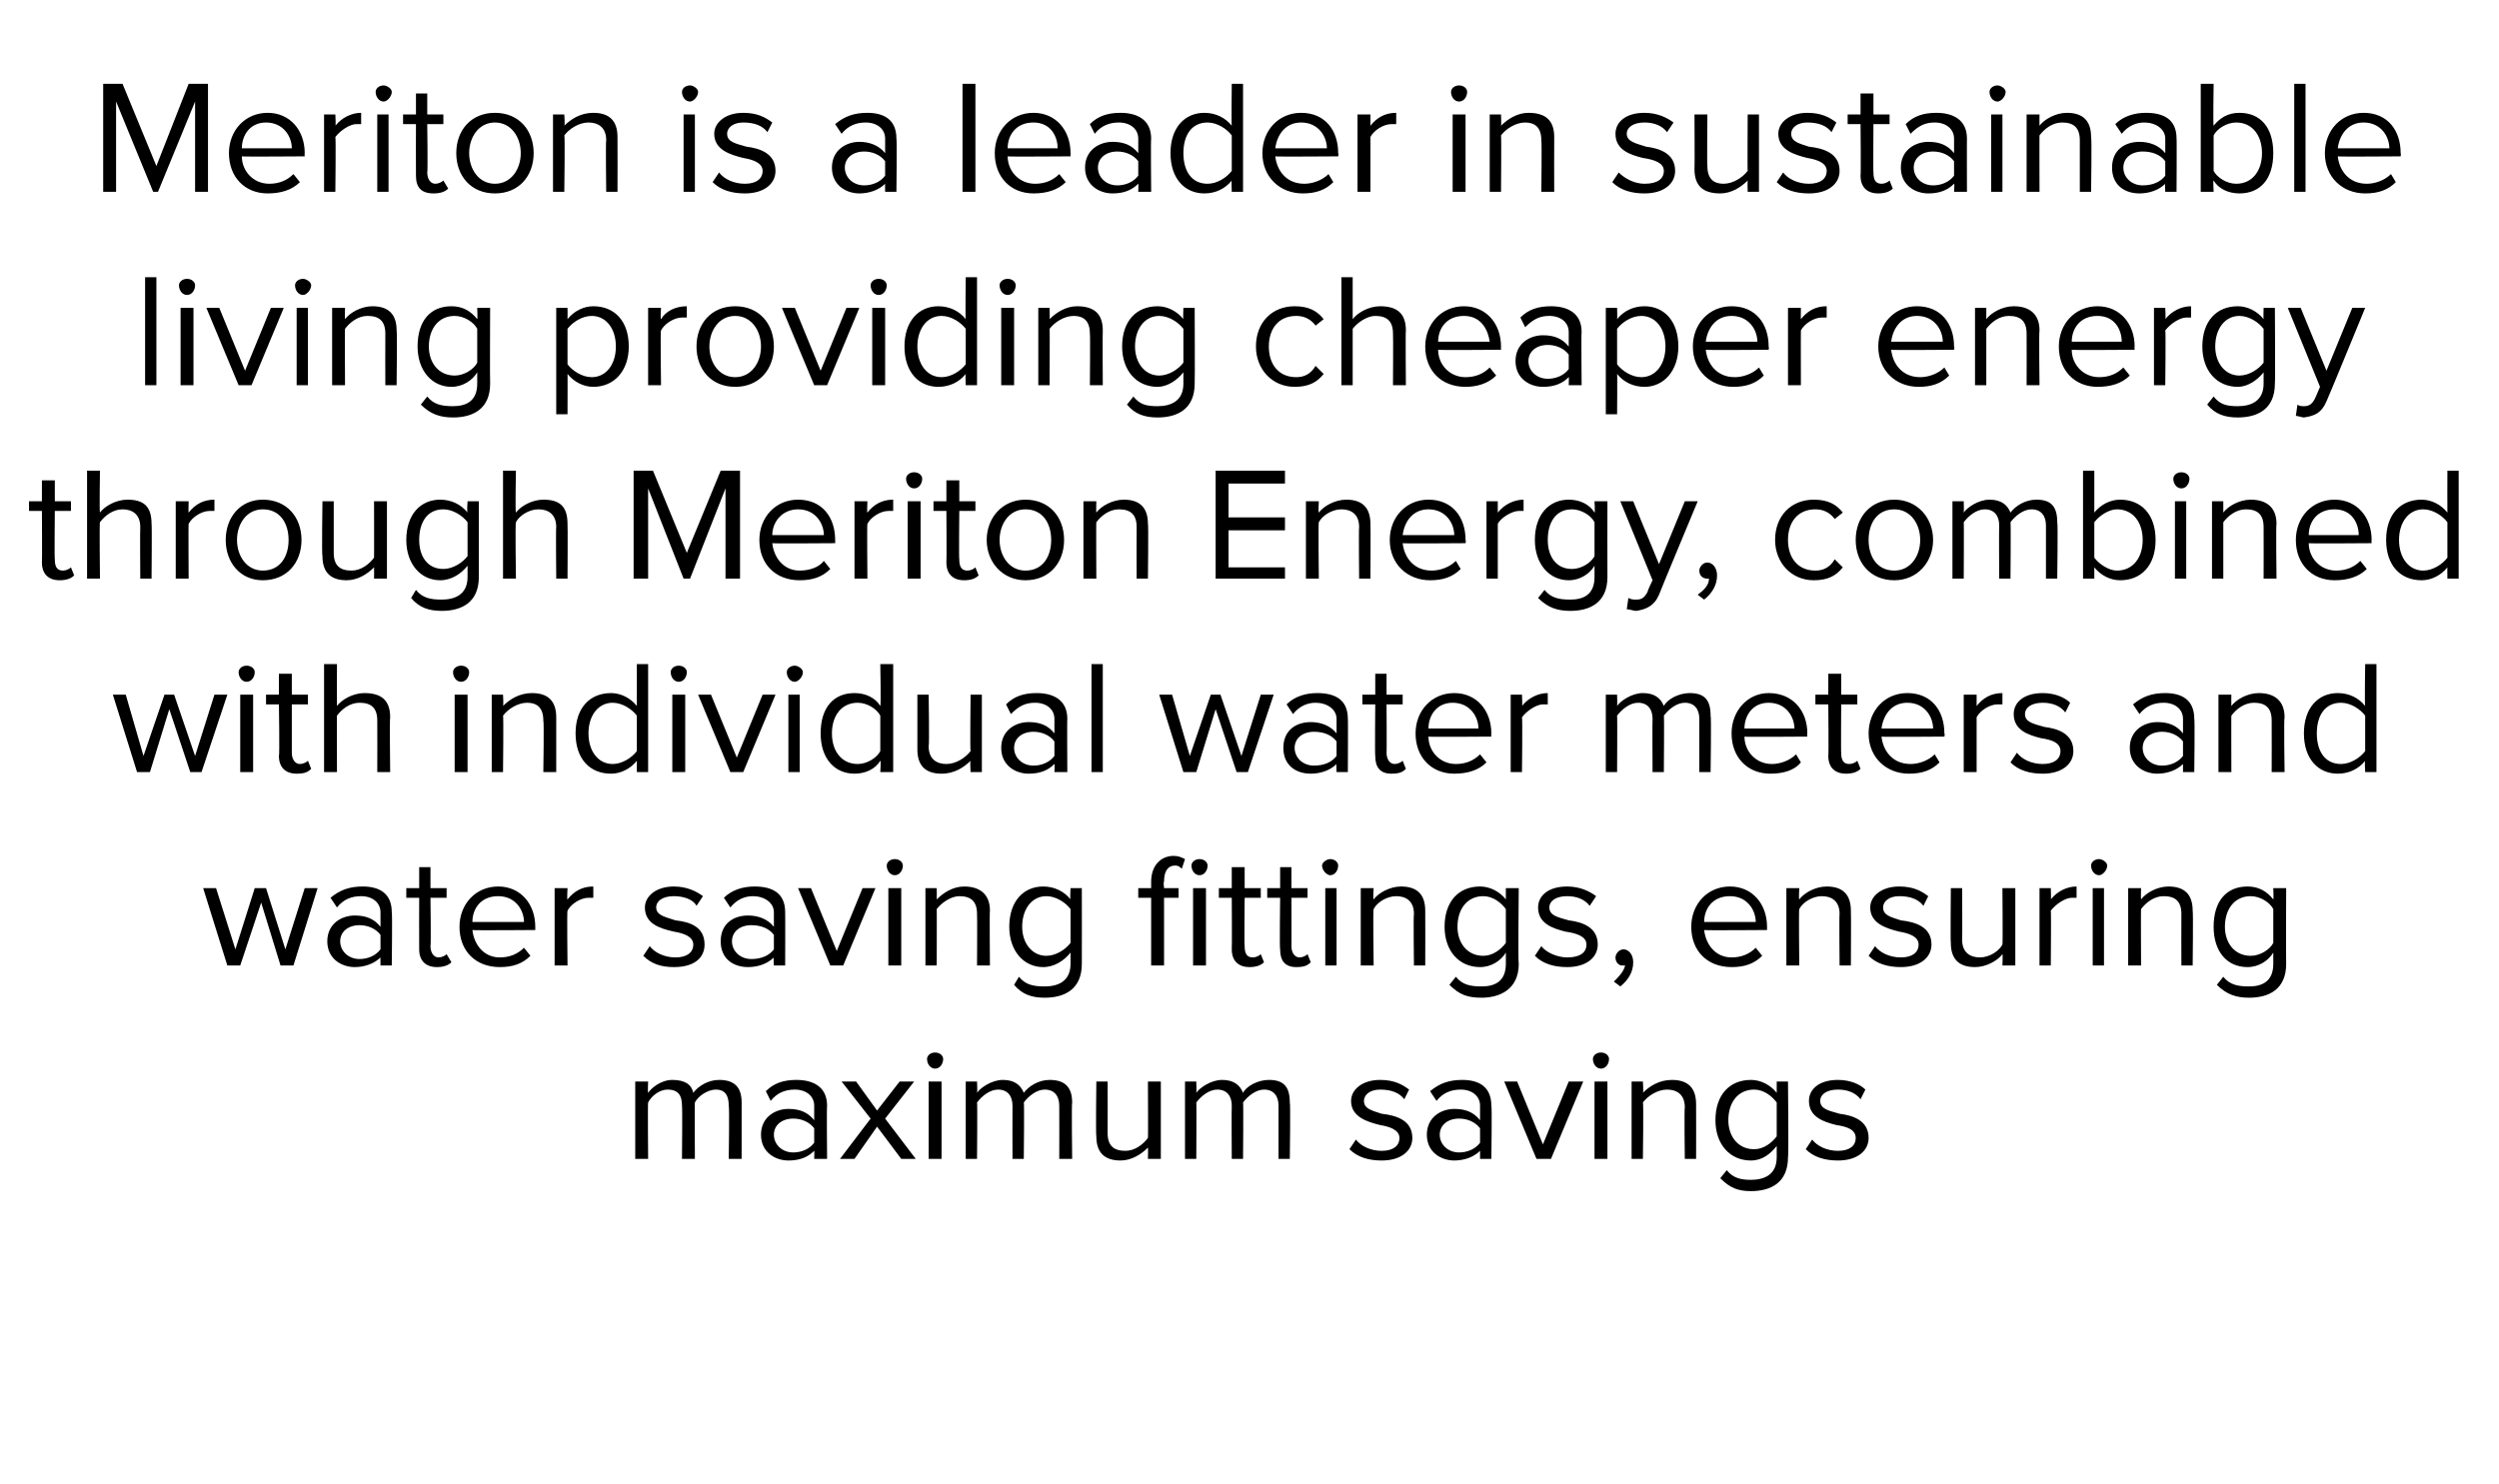 <?xml version="1.0" standalone="no"?><!DOCTYPE svg PUBLIC "-//W3C//DTD SVG 1.1//EN" "http://www.w3.org/Graphics/SVG/1.1/DTD/svg11.dtd"><svg xmlns="http://www.w3.org/2000/svg" version="1.1" width="155px" height="92.1px" viewBox="0 -4 155 92.1" style="top:-4px">  <desc>Meriton is a leader in sustainable living providing cheaper energy through Meriton Energy, combined with individual w...</desc>  <defs/>  <g id="Polygon13250">    <path d="M 45.2 64.6 C 45.2 64 45 63.6 44.4 63.6 C 43.9 63.6 43.3 64 43.1 64.4 C 43.08 64.36 43.1 67.9 43.1 67.9 L 42.3 67.9 C 42.3 67.9 42.33 64.62 42.3 64.6 C 42.3 64 42.1 63.6 41.4 63.6 C 40.9 63.6 40.4 64 40.2 64.4 C 40.17 64.37 40.2 67.9 40.2 67.9 L 39.4 67.9 L 39.4 63.1 L 40.2 63.1 C 40.2 63.1 40.17 63.77 40.2 63.8 C 40.4 63.5 41 63 41.7 63 C 42.5 63 42.9 63.3 43 63.8 C 43.3 63.4 43.9 63 44.6 63 C 45.5 63 46 63.4 46 64.4 C 46 64.41 46 67.9 46 67.9 L 45.2 67.9 C 45.2 67.9 45.25 64.62 45.2 64.6 Z M 50.5 67.4 C 50.1 67.8 49.6 68 48.9 68 C 48.1 68 47.2 67.5 47.2 66.4 C 47.2 65.3 48.1 64.8 48.9 64.8 C 49.6 64.8 50.1 65 50.5 65.5 C 50.5 65.5 50.5 64.6 50.5 64.6 C 50.5 64 50 63.6 49.3 63.6 C 48.7 63.6 48.2 63.8 47.8 64.3 C 47.8 64.3 47.5 63.7 47.5 63.7 C 48 63.2 48.6 63 49.4 63 C 50.4 63 51.3 63.4 51.3 64.6 C 51.27 64.58 51.3 67.9 51.3 67.9 L 50.5 67.9 C 50.5 67.9 50.52 67.35 50.5 67.4 Z M 50.5 66 C 50.2 65.6 49.7 65.4 49.2 65.4 C 48.5 65.4 48 65.8 48 66.4 C 48 67 48.5 67.5 49.2 67.5 C 49.7 67.5 50.2 67.3 50.5 66.9 C 50.5 66.9 50.5 66 50.5 66 Z M 54.4 65.9 L 53 67.9 L 52.1 67.9 L 54 65.4 L 52.2 63.1 L 53.1 63.1 L 54.4 64.9 L 55.8 63.1 L 56.7 63.1 L 54.9 65.4 L 56.8 67.9 L 55.9 67.9 L 54.4 65.9 Z M 57.5 61.7 C 57.5 61.5 57.7 61.3 58 61.3 C 58.3 61.3 58.5 61.5 58.5 61.7 C 58.5 62 58.3 62.3 58 62.3 C 57.7 62.3 57.5 62 57.5 61.7 Z M 57.6 63.1 L 58.4 63.1 L 58.4 67.9 L 57.6 67.9 L 57.6 63.1 Z M 65.7 64.6 C 65.7 64 65.4 63.6 64.8 63.6 C 64.3 63.6 63.8 64 63.5 64.4 C 63.54 64.36 63.5 67.9 63.5 67.9 L 62.8 67.9 C 62.8 67.9 62.79 64.62 62.8 64.6 C 62.8 64 62.5 63.6 61.9 63.6 C 61.4 63.6 60.9 64 60.6 64.4 C 60.63 64.37 60.6 67.9 60.6 67.9 L 59.9 67.9 L 59.9 63.1 L 60.6 63.1 C 60.6 63.1 60.63 63.77 60.6 63.8 C 60.8 63.5 61.5 63 62.2 63 C 62.9 63 63.3 63.3 63.5 63.8 C 63.8 63.4 64.4 63 65.1 63 C 66 63 66.5 63.4 66.5 64.4 C 66.46 64.41 66.5 67.9 66.5 67.9 L 65.7 67.9 C 65.7 67.9 65.71 64.62 65.7 64.6 Z M 71.2 67.2 C 70.8 67.6 70.2 68 69.5 68 C 68.5 68 68 67.5 68 66.5 C 67.96 66.48 68 63.1 68 63.1 L 68.7 63.1 C 68.7 63.1 68.71 66.25 68.7 66.3 C 68.7 67.1 69.1 67.4 69.8 67.4 C 70.4 67.4 70.9 67 71.2 66.6 C 71.22 66.62 71.2 63.1 71.2 63.1 L 72 63.1 L 72 67.9 L 71.2 67.9 C 71.2 67.9 71.22 67.22 71.2 67.2 Z M 79.3 64.6 C 79.3 64 79 63.6 78.4 63.6 C 77.9 63.6 77.4 64 77.1 64.4 C 77.13 64.36 77.1 67.9 77.1 67.9 L 76.4 67.9 C 76.4 67.9 76.38 64.62 76.4 64.6 C 76.4 64 76.1 63.6 75.5 63.6 C 75 63.6 74.5 64 74.2 64.4 C 74.22 64.37 74.2 67.9 74.2 67.9 L 73.5 67.9 L 73.5 63.1 L 74.2 63.1 C 74.2 63.1 74.22 63.77 74.2 63.8 C 74.4 63.5 75.1 63 75.8 63 C 76.5 63 76.9 63.3 77.1 63.8 C 77.3 63.4 78 63 78.7 63 C 79.6 63 80 63.4 80 64.4 C 80.05 64.41 80 67.9 80 67.9 L 79.3 67.9 C 79.3 67.9 79.3 64.62 79.3 64.6 Z M 84.1 66.7 C 84.4 67.1 85 67.4 85.7 67.4 C 86.4 67.4 86.8 67.1 86.8 66.6 C 86.8 66.1 86.2 65.9 85.6 65.8 C 84.8 65.6 83.8 65.3 83.8 64.3 C 83.8 63.6 84.5 63 85.6 63 C 86.5 63 87 63.3 87.4 63.6 C 87.4 63.6 87.1 64.2 87.1 64.2 C 86.8 63.8 86.3 63.6 85.6 63.6 C 85 63.6 84.6 63.9 84.6 64.3 C 84.6 64.8 85.1 64.9 85.7 65.1 C 86.6 65.2 87.6 65.5 87.6 66.6 C 87.6 67.4 86.9 68 85.7 68 C 84.9 68 84.2 67.8 83.7 67.3 C 83.7 67.3 84.1 66.7 84.1 66.7 Z M 91.8 67.4 C 91.4 67.8 90.8 68 90.2 68 C 89.4 68 88.5 67.5 88.5 66.4 C 88.5 65.3 89.4 64.8 90.2 64.8 C 90.9 64.8 91.4 65 91.8 65.5 C 91.8 65.5 91.8 64.6 91.8 64.6 C 91.8 64 91.3 63.6 90.6 63.6 C 90 63.6 89.5 63.8 89.1 64.3 C 89.1 64.3 88.7 63.7 88.7 63.7 C 89.3 63.2 89.9 63 90.7 63 C 91.7 63 92.5 63.4 92.5 64.6 C 92.55 64.58 92.5 67.9 92.5 67.9 L 91.8 67.9 C 91.8 67.9 91.8 67.35 91.8 67.4 Z M 91.8 66 C 91.5 65.6 91 65.4 90.5 65.4 C 89.8 65.4 89.3 65.8 89.3 66.4 C 89.3 67 89.8 67.5 90.5 67.5 C 91 67.5 91.5 67.3 91.8 66.9 C 91.8 66.9 91.8 66 91.8 66 Z M 93.3 63.1 L 94.1 63.1 L 95.7 67 L 97.3 63.1 L 98.2 63.1 L 96.2 67.9 L 95.3 67.9 L 93.3 63.1 Z M 98.8 61.7 C 98.8 61.5 99 61.3 99.3 61.3 C 99.6 61.3 99.8 61.5 99.8 61.7 C 99.8 62 99.6 62.3 99.3 62.3 C 99 62.3 98.8 62 98.8 61.7 Z M 98.9 63.1 L 99.7 63.1 L 99.7 67.9 L 98.9 67.9 L 98.9 63.1 Z M 104.5 64.7 C 104.5 63.9 104 63.6 103.4 63.6 C 102.8 63.6 102.2 64 101.9 64.4 C 101.95 64.37 101.9 67.9 101.9 67.9 L 101.2 67.9 L 101.2 63.1 L 101.9 63.1 C 101.9 63.1 101.95 63.77 101.9 63.8 C 102.3 63.4 102.9 63 103.7 63 C 104.7 63 105.2 63.5 105.2 64.5 C 105.21 64.51 105.2 67.9 105.2 67.9 L 104.5 67.9 C 104.5 67.9 104.46 64.74 104.5 64.7 Z M 107.1 68.6 C 107.5 69.1 108 69.2 108.6 69.2 C 109.4 69.2 110.2 68.9 110.2 67.8 C 110.2 67.8 110.2 67.1 110.2 67.1 C 109.8 67.6 109.3 68 108.6 68 C 107.3 68 106.4 67 106.4 65.5 C 106.4 63.9 107.3 63 108.6 63 C 109.2 63 109.8 63.3 110.2 63.8 C 110.2 63.8 110.2 63.1 110.2 63.1 L 110.9 63.1 C 110.9 63.1 110.95 67.76 110.9 67.8 C 110.9 69.4 109.8 69.9 108.6 69.9 C 107.8 69.9 107.3 69.7 106.7 69.1 C 106.7 69.1 107.1 68.6 107.1 68.6 Z M 110.2 64.4 C 109.9 64 109.4 63.6 108.8 63.6 C 107.8 63.6 107.2 64.4 107.2 65.5 C 107.2 66.5 107.8 67.3 108.8 67.3 C 109.4 67.3 109.9 66.9 110.2 66.5 C 110.2 66.5 110.2 64.4 110.2 64.4 Z M 112.4 66.7 C 112.7 67.1 113.3 67.4 114 67.4 C 114.7 67.4 115.1 67.1 115.1 66.6 C 115.1 66.1 114.6 65.9 113.9 65.8 C 113.1 65.6 112.2 65.3 112.2 64.3 C 112.2 63.6 112.8 63 114 63 C 114.8 63 115.4 63.3 115.7 63.6 C 115.7 63.6 115.4 64.2 115.4 64.2 C 115.1 63.8 114.6 63.6 114 63.6 C 113.3 63.6 112.9 63.9 112.9 64.3 C 112.9 64.8 113.4 64.9 114.1 65.1 C 114.9 65.2 115.9 65.5 115.9 66.6 C 115.9 67.4 115.2 68 114 68 C 113.2 68 112.5 67.8 112 67.3 C 112 67.3 112.4 66.7 112.4 66.7 Z " stroke="none" fill="#000"/>  </g>  <g id="Polygon13249">    <path d="M 16.2 52 L 14.9 55.9 L 14.1 55.9 L 12.6 51.1 L 13.4 51.1 L 14.6 54.9 L 15.8 51.1 L 16.5 51.1 L 17.7 54.9 L 18.9 51.1 L 19.7 51.1 L 18.2 55.9 L 17.4 55.9 L 16.2 52 Z M 23.6 55.4 C 23.2 55.8 22.6 56 22 56 C 21.2 56 20.3 55.5 20.3 54.4 C 20.3 53.3 21.2 52.8 22 52.8 C 22.7 52.8 23.2 53 23.6 53.5 C 23.6 53.5 23.6 52.6 23.6 52.6 C 23.6 52 23.1 51.6 22.4 51.6 C 21.8 51.6 21.3 51.8 20.9 52.3 C 20.9 52.3 20.5 51.7 20.5 51.7 C 21.1 51.2 21.7 51 22.5 51 C 23.5 51 24.3 51.4 24.3 52.6 C 24.34 52.58 24.3 55.9 24.3 55.9 L 23.6 55.9 C 23.6 55.9 23.59 55.35 23.6 55.4 Z M 23.6 54 C 23.3 53.6 22.8 53.4 22.3 53.4 C 21.6 53.4 21.1 53.8 21.1 54.4 C 21.1 55 21.6 55.5 22.3 55.5 C 22.8 55.5 23.3 55.3 23.6 54.9 C 23.6 54.9 23.6 54 23.6 54 Z M 26 54.9 C 25.99 54.89 26 51.7 26 51.7 L 25.2 51.7 L 25.2 51.1 L 26 51.1 L 26 49.8 L 26.7 49.8 L 26.7 51.1 L 27.7 51.1 L 27.7 51.7 L 26.7 51.7 C 26.7 51.7 26.74 54.73 26.7 54.7 C 26.7 55.1 26.9 55.4 27.2 55.4 C 27.4 55.4 27.6 55.3 27.7 55.2 C 27.7 55.2 28 55.7 28 55.7 C 27.8 55.9 27.5 56 27.1 56 C 26.4 56 26 55.6 26 54.9 Z M 30.9 51 C 32.3 51 33.2 52.1 33.2 53.5 C 33.2 53.54 33.2 53.7 33.2 53.7 C 33.2 53.7 29.29 53.73 29.3 53.7 C 29.4 54.6 30 55.4 31 55.4 C 31.6 55.4 32.1 55.2 32.5 54.8 C 32.5 54.8 32.9 55.3 32.9 55.3 C 32.4 55.8 31.8 56 31 56 C 29.5 56 28.5 55 28.5 53.5 C 28.5 52.1 29.5 51 30.9 51 Z M 29.3 53.2 C 29.3 53.2 32.5 53.2 32.5 53.2 C 32.5 52.5 32 51.6 30.9 51.6 C 29.8 51.6 29.3 52.4 29.3 53.2 Z M 34.4 51.1 L 35.2 51.1 C 35.2 51.1 35.16 51.85 35.2 51.8 C 35.6 51.3 36.1 51 36.8 51 C 36.8 51 36.8 51.7 36.8 51.7 C 36.7 51.7 36.6 51.7 36.5 51.7 C 36 51.7 35.4 52.1 35.2 52.5 C 35.16 52.48 35.2 55.9 35.2 55.9 L 34.4 55.9 L 34.4 51.1 Z M 40.3 54.7 C 40.6 55.1 41.2 55.4 41.9 55.4 C 42.6 55.4 43 55.1 43 54.6 C 43 54.1 42.4 53.9 41.8 53.8 C 40.9 53.6 40 53.3 40 52.3 C 40 51.6 40.7 51 41.8 51 C 42.6 51 43.2 51.3 43.6 51.6 C 43.6 51.6 43.2 52.2 43.2 52.2 C 43 51.8 42.4 51.6 41.8 51.6 C 41.1 51.6 40.7 51.9 40.7 52.3 C 40.7 52.8 41.3 52.9 41.9 53.1 C 42.8 53.2 43.7 53.5 43.7 54.6 C 43.7 55.4 43.1 56 41.8 56 C 41 56 40.4 55.8 39.9 55.3 C 39.9 55.3 40.3 54.7 40.3 54.7 Z M 48 55.4 C 47.6 55.8 47 56 46.4 56 C 45.5 56 44.7 55.5 44.7 54.4 C 44.7 53.3 45.5 52.8 46.4 52.8 C 47 52.8 47.6 53 48 53.5 C 48 53.5 48 52.6 48 52.6 C 48 52 47.4 51.6 46.7 51.6 C 46.2 51.6 45.7 51.8 45.3 52.3 C 45.3 52.3 44.9 51.7 44.9 51.7 C 45.4 51.2 46.1 51 46.8 51 C 47.9 51 48.7 51.4 48.7 52.6 C 48.71 52.58 48.7 55.9 48.7 55.9 L 48 55.9 C 48 55.9 47.96 55.35 48 55.4 Z M 48 54 C 47.7 53.6 47.2 53.4 46.6 53.4 C 45.9 53.4 45.4 53.8 45.4 54.4 C 45.4 55 45.9 55.5 46.6 55.5 C 47.2 55.5 47.7 55.3 48 54.9 C 48 54.9 48 54 48 54 Z M 49.5 51.1 L 50.3 51.1 L 51.9 55 L 53.5 51.1 L 54.3 51.1 L 52.3 55.9 L 51.5 55.9 L 49.5 51.1 Z M 55 49.7 C 55 49.5 55.2 49.3 55.5 49.3 C 55.8 49.3 56 49.5 56 49.7 C 56 50 55.8 50.3 55.5 50.3 C 55.2 50.3 55 50 55 49.7 Z M 55.1 51.1 L 55.9 51.1 L 55.9 55.9 L 55.1 55.9 L 55.1 51.1 Z M 60.6 52.7 C 60.6 51.9 60.2 51.6 59.5 51.6 C 59 51.6 58.4 52 58.1 52.4 C 58.11 52.37 58.1 55.9 58.1 55.9 L 57.4 55.9 L 57.4 51.1 L 58.1 51.1 C 58.1 51.1 58.11 51.77 58.1 51.8 C 58.5 51.4 59.1 51 59.8 51 C 60.8 51 61.4 51.5 61.4 52.5 C 61.37 52.51 61.4 55.9 61.4 55.9 L 60.6 55.9 C 60.6 55.9 60.62 52.74 60.6 52.7 Z M 63.2 56.6 C 63.6 57.1 64.1 57.2 64.8 57.2 C 65.6 57.2 66.4 56.9 66.4 55.8 C 66.4 55.8 66.4 55.1 66.4 55.1 C 66 55.6 65.4 56 64.7 56 C 63.5 56 62.6 55 62.6 53.5 C 62.6 51.9 63.5 51 64.7 51 C 65.4 51 66 51.3 66.4 51.8 C 66.36 51.8 66.4 51.1 66.4 51.1 L 67.1 51.1 C 67.1 51.1 67.11 55.76 67.1 55.8 C 67.1 57.4 66 57.9 64.8 57.9 C 64 57.9 63.4 57.7 62.9 57.1 C 62.9 57.1 63.2 56.6 63.2 56.6 Z M 66.4 52.4 C 66.1 52 65.5 51.6 64.9 51.6 C 64 51.6 63.4 52.4 63.4 53.5 C 63.4 54.5 64 55.3 64.9 55.3 C 65.5 55.3 66.1 54.9 66.4 54.5 C 66.4 54.5 66.4 52.4 66.4 52.4 Z M 71.4 51.7 L 70.6 51.7 L 70.6 51.1 L 71.4 51.1 C 71.4 51.1 71.4 50.7 71.4 50.7 C 71.4 49.7 72 49.1 72.8 49.1 C 73.1 49.1 73.3 49.2 73.5 49.3 C 73.5 49.3 73.3 49.9 73.3 49.9 C 73.2 49.8 73.1 49.7 72.9 49.7 C 72.4 49.7 72.2 50.1 72.2 50.7 C 72.15 50.7 72.2 51.1 72.2 51.1 L 73.1 51.1 L 73.1 51.7 L 72.2 51.7 L 72.2 55.9 L 71.4 55.9 L 71.4 51.7 Z M 73.9 49.7 C 73.9 49.5 74.1 49.3 74.4 49.3 C 74.7 49.3 74.9 49.5 74.9 49.7 C 74.9 50 74.7 50.3 74.4 50.3 C 74.1 50.3 73.9 50 73.9 49.7 Z M 74 51.1 L 74.8 51.1 L 74.8 55.9 L 74 55.9 L 74 51.1 Z M 76.4 54.9 C 76.42 54.89 76.4 51.7 76.4 51.7 L 75.6 51.7 L 75.6 51.1 L 76.4 51.1 L 76.4 49.8 L 77.2 49.8 L 77.2 51.1 L 78.2 51.1 L 78.2 51.7 L 77.2 51.7 C 77.2 51.7 77.17 54.73 77.2 54.7 C 77.2 55.1 77.3 55.4 77.7 55.4 C 77.9 55.4 78.1 55.3 78.2 55.2 C 78.2 55.2 78.4 55.7 78.4 55.7 C 78.2 55.9 77.9 56 77.5 56 C 76.8 56 76.4 55.6 76.4 54.9 Z M 79.4 54.9 C 79.36 54.89 79.4 51.7 79.4 51.7 L 78.6 51.7 L 78.6 51.1 L 79.4 51.1 L 79.4 49.8 L 80.1 49.8 L 80.1 51.1 L 81.1 51.1 L 81.1 51.7 L 80.1 51.7 C 80.1 51.7 80.11 54.73 80.1 54.7 C 80.1 55.1 80.3 55.4 80.6 55.4 C 80.8 55.4 81 55.3 81.1 55.2 C 81.1 55.2 81.3 55.7 81.3 55.7 C 81.1 55.9 80.9 56 80.4 56 C 79.7 56 79.4 55.6 79.4 54.9 Z M 82 49.7 C 82 49.5 82.3 49.3 82.5 49.3 C 82.8 49.3 83 49.5 83 49.7 C 83 50 82.8 50.3 82.5 50.3 C 82.3 50.3 82 50 82 49.7 Z M 82.2 51.1 L 82.9 51.1 L 82.9 55.9 L 82.2 55.9 L 82.2 51.1 Z M 87.7 52.7 C 87.7 51.9 87.2 51.6 86.6 51.6 C 86 51.6 85.4 52 85.2 52.4 C 85.15 52.37 85.2 55.9 85.2 55.9 L 84.4 55.9 L 84.4 51.1 L 85.2 51.1 C 85.2 51.1 85.15 51.77 85.2 51.8 C 85.5 51.4 86.2 51 86.9 51 C 87.9 51 88.4 51.5 88.4 52.5 C 88.41 52.51 88.4 55.9 88.4 55.9 L 87.7 55.9 C 87.7 55.9 87.66 52.74 87.7 52.7 Z M 90.3 56.6 C 90.7 57.1 91.2 57.2 91.9 57.2 C 92.7 57.2 93.4 56.9 93.4 55.8 C 93.4 55.8 93.4 55.1 93.4 55.1 C 93.1 55.6 92.5 56 91.8 56 C 90.5 56 89.6 55 89.6 53.5 C 89.6 51.9 90.5 51 91.8 51 C 92.4 51 93 51.3 93.4 51.8 C 93.4 51.8 93.4 51.1 93.4 51.1 L 94.2 51.1 C 94.2 51.1 94.15 55.76 94.2 55.8 C 94.2 57.4 93 57.9 91.9 57.9 C 91 57.9 90.5 57.7 89.9 57.1 C 89.9 57.1 90.3 56.6 90.3 56.6 Z M 93.4 52.4 C 93.1 52 92.6 51.6 92 51.6 C 91 51.6 90.4 52.4 90.4 53.5 C 90.4 54.5 91 55.3 92 55.3 C 92.6 55.3 93.1 54.9 93.4 54.5 C 93.4 54.5 93.4 52.4 93.4 52.4 Z M 95.6 54.7 C 95.9 55.1 96.6 55.4 97.2 55.4 C 98 55.4 98.4 55.1 98.4 54.6 C 98.4 54.1 97.8 53.9 97.1 53.8 C 96.3 53.6 95.4 53.3 95.4 52.3 C 95.4 51.6 96 51 97.2 51 C 98 51 98.6 51.3 99 51.6 C 99 51.6 98.6 52.2 98.6 52.2 C 98.3 51.8 97.8 51.6 97.2 51.6 C 96.5 51.6 96.1 51.9 96.1 52.3 C 96.1 52.8 96.6 52.9 97.3 53.1 C 98.1 53.2 99.1 53.5 99.1 54.6 C 99.1 55.4 98.4 56 97.2 56 C 96.4 56 95.7 55.8 95.2 55.3 C 95.2 55.3 95.6 54.7 95.6 54.7 Z M 100.1 56.9 C 100.4 56.6 100.7 56.3 100.8 55.9 C 100.8 55.9 100.7 55.9 100.6 55.9 C 100.4 55.9 100.2 55.7 100.2 55.4 C 100.2 55.2 100.4 54.9 100.7 54.9 C 101 54.9 101.3 55.2 101.3 55.7 C 101.3 56.3 101 56.8 100.5 57.2 C 100.5 57.2 100.1 56.9 100.1 56.9 Z M 107.3 51 C 108.7 51 109.6 52.1 109.6 53.5 C 109.6 53.54 109.6 53.7 109.6 53.7 C 109.6 53.7 105.69 53.73 105.7 53.7 C 105.8 54.6 106.4 55.4 107.4 55.4 C 108 55.4 108.5 55.2 108.9 54.8 C 108.9 54.8 109.3 55.3 109.3 55.3 C 108.8 55.8 108.2 56 107.4 56 C 105.9 56 104.9 55 104.9 53.5 C 104.9 52.1 105.9 51 107.3 51 Z M 105.7 53.2 C 105.7 53.2 108.9 53.2 108.9 53.2 C 108.9 52.5 108.4 51.6 107.3 51.6 C 106.2 51.6 105.7 52.4 105.7 53.2 Z M 114.1 52.7 C 114.1 51.9 113.6 51.6 113 51.6 C 112.4 51.6 111.8 52 111.6 52.4 C 111.56 52.37 111.6 55.9 111.6 55.9 L 110.8 55.9 L 110.8 51.1 L 111.6 51.1 C 111.6 51.1 111.56 51.77 111.6 51.8 C 111.9 51.4 112.6 51 113.3 51 C 114.3 51 114.8 51.5 114.8 52.5 C 114.82 52.51 114.8 55.9 114.8 55.9 L 114.1 55.9 C 114.1 55.9 114.07 52.74 114.1 52.7 Z M 116.3 54.7 C 116.6 55.1 117.2 55.4 117.9 55.4 C 118.6 55.4 119 55.1 119 54.6 C 119 54.1 118.4 53.9 117.8 53.8 C 117 53.6 116 53.3 116 52.3 C 116 51.6 116.7 51 117.8 51 C 118.7 51 119.2 51.3 119.6 51.6 C 119.6 51.6 119.3 52.2 119.3 52.2 C 119 51.8 118.5 51.6 117.8 51.6 C 117.2 51.6 116.8 51.9 116.8 52.3 C 116.8 52.8 117.3 52.9 117.9 53.1 C 118.8 53.2 119.8 53.5 119.8 54.6 C 119.8 55.4 119.1 56 117.9 56 C 117.1 56 116.4 55.8 115.9 55.3 C 115.9 55.3 116.3 54.7 116.3 54.7 Z M 124.2 55.2 C 123.9 55.6 123.2 56 122.5 56 C 121.5 56 121 55.5 121 54.5 C 120.97 54.48 121 51.1 121 51.1 L 121.7 51.1 C 121.7 51.1 121.72 54.25 121.7 54.3 C 121.7 55.1 122.2 55.4 122.8 55.4 C 123.4 55.4 124 55 124.2 54.6 C 124.23 54.62 124.2 51.1 124.2 51.1 L 125 51.1 L 125 55.9 L 124.2 55.9 C 124.2 55.9 124.23 55.22 124.2 55.2 Z M 126.5 51.1 L 127.2 51.1 C 127.2 51.1 127.23 51.85 127.2 51.8 C 127.6 51.3 128.2 51 128.8 51 C 128.8 51 128.8 51.7 128.8 51.7 C 128.8 51.7 128.7 51.7 128.5 51.7 C 128.1 51.7 127.5 52.1 127.2 52.5 C 127.23 52.48 127.2 55.9 127.2 55.9 L 126.5 55.9 L 126.5 51.1 Z M 129.7 49.7 C 129.7 49.5 129.9 49.3 130.2 49.3 C 130.4 49.3 130.7 49.5 130.7 49.7 C 130.7 50 130.4 50.3 130.2 50.3 C 129.9 50.3 129.7 50 129.7 49.7 Z M 129.8 51.1 L 130.5 51.1 L 130.5 55.9 L 129.8 55.9 L 129.8 51.1 Z M 135.3 52.7 C 135.3 51.9 134.9 51.6 134.2 51.6 C 133.6 51.6 133.1 52 132.8 52.4 C 132.78 52.37 132.8 55.9 132.8 55.9 L 132 55.9 L 132 51.1 L 132.8 51.1 C 132.8 51.1 132.78 51.77 132.8 51.8 C 133.1 51.4 133.8 51 134.5 51 C 135.5 51 136 51.5 136 52.5 C 136.04 52.51 136 55.9 136 55.9 L 135.3 55.9 C 135.3 55.9 135.29 52.74 135.3 52.7 Z M 137.9 56.6 C 138.3 57.1 138.8 57.2 139.5 57.2 C 140.3 57.2 141 56.9 141 55.8 C 141 55.8 141 55.1 141 55.1 C 140.7 55.6 140.1 56 139.4 56 C 138.1 56 137.3 55 137.3 53.5 C 137.3 51.9 138.1 51 139.4 51 C 140.1 51 140.6 51.3 141 51.8 C 141.03 51.8 141 51.1 141 51.1 L 141.8 51.1 C 141.8 51.1 141.78 55.76 141.8 55.8 C 141.8 57.4 140.7 57.9 139.5 57.9 C 138.7 57.9 138.1 57.7 137.5 57.1 C 137.5 57.1 137.9 56.6 137.9 56.6 Z M 141 52.4 C 140.8 52 140.2 51.6 139.6 51.6 C 138.6 51.6 138 52.4 138 53.5 C 138 54.5 138.6 55.3 139.6 55.3 C 140.2 55.3 140.8 54.9 141 54.5 C 141 54.5 141 52.4 141 52.4 Z " stroke="none" fill="#000"/>  </g>  <g id="Polygon13248">    <path d="M 10.5 40 L 9.3 43.9 L 8.5 43.9 L 7 39.1 L 7.8 39.1 L 8.9 42.9 L 10.2 39.1 L 10.8 39.1 L 12.1 42.9 L 13.3 39.1 L 14.1 39.1 L 12.5 43.9 L 11.8 43.9 L 10.5 40 Z M 14.8 37.7 C 14.8 37.5 15 37.3 15.3 37.3 C 15.6 37.3 15.8 37.5 15.8 37.7 C 15.8 38 15.6 38.3 15.3 38.3 C 15 38.3 14.8 38 14.8 37.7 Z M 14.9 39.1 L 15.7 39.1 L 15.7 43.9 L 14.9 43.9 L 14.9 39.1 Z M 17.3 42.9 C 17.35 42.89 17.3 39.7 17.3 39.7 L 16.5 39.7 L 16.5 39.1 L 17.3 39.1 L 17.3 37.8 L 18.1 37.8 L 18.1 39.1 L 19.1 39.1 L 19.1 39.7 L 18.1 39.7 C 18.1 39.7 18.1 42.73 18.1 42.7 C 18.1 43.1 18.3 43.4 18.6 43.4 C 18.8 43.4 19 43.3 19.1 43.2 C 19.1 43.2 19.3 43.7 19.3 43.7 C 19.1 43.9 18.9 44 18.4 44 C 17.7 44 17.3 43.6 17.3 42.9 Z M 23.4 40.7 C 23.4 39.9 23 39.6 22.3 39.6 C 21.7 39.6 21.2 40 20.9 40.4 C 20.89 40.37 20.9 43.9 20.9 43.9 L 20.1 43.9 L 20.1 37.2 L 20.9 37.2 C 20.9 37.2 20.89 39.77 20.9 39.8 C 21.2 39.4 21.9 39 22.6 39 C 23.6 39 24.2 39.4 24.2 40.5 C 24.16 40.49 24.2 43.9 24.2 43.9 L 23.4 43.9 C 23.4 43.9 23.41 40.72 23.4 40.7 Z M 28.1 37.7 C 28.1 37.5 28.3 37.3 28.6 37.3 C 28.9 37.3 29.1 37.5 29.1 37.7 C 29.1 38 28.9 38.3 28.6 38.3 C 28.3 38.3 28.1 38 28.1 37.7 Z M 28.2 39.1 L 29 39.1 L 29 43.9 L 28.2 43.9 L 28.2 39.1 Z M 33.7 40.7 C 33.7 39.9 33.3 39.6 32.7 39.6 C 32.1 39.6 31.5 40 31.2 40.4 C 31.24 40.37 31.2 43.9 31.2 43.9 L 30.5 43.9 L 30.5 39.1 L 31.2 39.1 C 31.2 39.1 31.24 39.77 31.2 39.8 C 31.6 39.4 32.2 39 33 39 C 34 39 34.5 39.5 34.5 40.5 C 34.5 40.51 34.5 43.9 34.5 43.9 L 33.7 43.9 C 33.7 43.9 33.75 40.74 33.7 40.7 Z M 39.5 43.2 C 39.1 43.7 38.5 44 37.9 44 C 36.6 44 35.7 43.1 35.7 41.5 C 35.7 39.9 36.6 39 37.9 39 C 38.5 39 39.1 39.3 39.5 39.8 C 39.5 39.8 39.5 37.2 39.5 37.2 L 40.2 37.2 L 40.2 43.9 L 39.5 43.9 C 39.5 43.9 39.5 43.18 39.5 43.2 Z M 39.5 40.4 C 39.2 40 38.6 39.6 38 39.6 C 37.1 39.6 36.5 40.4 36.5 41.5 C 36.5 42.6 37.1 43.4 38 43.4 C 38.6 43.4 39.2 43 39.5 42.6 C 39.5 42.6 39.5 40.4 39.5 40.4 Z M 41.6 37.7 C 41.6 37.5 41.8 37.3 42.1 37.3 C 42.4 37.3 42.6 37.5 42.6 37.7 C 42.6 38 42.4 38.3 42.1 38.3 C 41.8 38.3 41.6 38 41.6 37.7 Z M 41.7 39.1 L 42.5 39.1 L 42.5 43.9 L 41.7 43.9 L 41.7 39.1 Z M 43.3 39.1 L 44.1 39.1 L 45.7 43 L 47.3 39.1 L 48.1 39.1 L 46.1 43.9 L 45.3 43.9 L 43.3 39.1 Z M 48.8 37.7 C 48.8 37.5 49 37.3 49.3 37.3 C 49.5 37.3 49.8 37.5 49.8 37.7 C 49.8 38 49.5 38.3 49.3 38.3 C 49 38.3 48.8 38 48.8 37.7 Z M 48.9 39.1 L 49.6 39.1 L 49.6 43.9 L 48.9 43.9 L 48.9 39.1 Z M 54.6 43.2 C 54.3 43.7 53.7 44 53 44 C 51.8 44 50.9 43.1 50.9 41.5 C 50.9 39.9 51.7 39 53 39 C 53.7 39 54.3 39.3 54.6 39.8 C 54.65 39.8 54.6 37.2 54.6 37.2 L 55.4 37.2 L 55.4 43.9 L 54.6 43.9 C 54.6 43.9 54.65 43.18 54.6 43.2 Z M 54.6 40.4 C 54.4 40 53.8 39.6 53.2 39.6 C 52.2 39.6 51.6 40.4 51.6 41.5 C 51.6 42.6 52.2 43.4 53.2 43.4 C 53.8 43.4 54.4 43 54.6 42.6 C 54.6 42.6 54.6 40.4 54.6 40.4 Z M 60.2 43.2 C 59.8 43.6 59.2 44 58.4 44 C 57.4 44 56.9 43.5 56.9 42.5 C 56.9 42.48 56.9 39.1 56.9 39.1 L 57.6 39.1 C 57.6 39.1 57.65 42.25 57.6 42.3 C 57.6 43.1 58.1 43.4 58.7 43.4 C 59.3 43.4 59.9 43 60.2 42.6 C 60.16 42.62 60.2 39.1 60.2 39.1 L 60.9 39.1 L 60.9 43.9 L 60.2 43.9 C 60.2 43.9 60.16 43.22 60.2 43.2 Z M 65.4 43.4 C 65 43.8 64.5 44 63.8 44 C 63 44 62.1 43.5 62.1 42.4 C 62.1 41.3 63 40.8 63.8 40.8 C 64.5 40.8 65 41 65.4 41.5 C 65.4 41.5 65.4 40.6 65.4 40.6 C 65.4 40 64.9 39.6 64.2 39.6 C 63.6 39.6 63.2 39.8 62.7 40.3 C 62.7 40.3 62.4 39.7 62.4 39.7 C 62.9 39.2 63.5 39 64.3 39 C 65.3 39 66.2 39.4 66.2 40.6 C 66.18 40.58 66.2 43.9 66.2 43.9 L 65.4 43.9 C 65.4 43.9 65.43 43.35 65.4 43.4 Z M 65.4 42 C 65.1 41.6 64.6 41.4 64.1 41.4 C 63.4 41.4 62.9 41.8 62.9 42.4 C 62.9 43 63.4 43.5 64.1 43.5 C 64.6 43.5 65.1 43.3 65.4 42.9 C 65.4 42.9 65.4 42 65.4 42 Z M 67.7 37.2 L 68.4 37.2 L 68.4 43.9 L 67.7 43.9 L 67.7 37.2 Z M 75.4 40 L 74.2 43.9 L 73.4 43.9 L 71.9 39.1 L 72.7 39.1 L 73.8 42.9 L 75.1 39.1 L 75.7 39.1 L 77 42.9 L 78.2 39.1 L 79 39.1 L 77.4 43.9 L 76.7 43.9 L 75.4 40 Z M 82.9 43.4 C 82.5 43.8 81.9 44 81.3 44 C 80.4 44 79.6 43.5 79.6 42.4 C 79.6 41.3 80.4 40.8 81.3 40.8 C 81.9 40.8 82.5 41 82.9 41.5 C 82.9 41.5 82.9 40.6 82.9 40.6 C 82.9 40 82.3 39.6 81.6 39.6 C 81.1 39.6 80.6 39.8 80.2 40.3 C 80.2 40.3 79.8 39.7 79.8 39.7 C 80.3 39.2 81 39 81.7 39 C 82.8 39 83.6 39.4 83.6 40.6 C 83.62 40.58 83.6 43.9 83.6 43.9 L 82.9 43.9 C 82.9 43.9 82.87 43.35 82.9 43.4 Z M 82.9 42 C 82.6 41.6 82.1 41.4 81.5 41.4 C 80.8 41.4 80.3 41.8 80.3 42.4 C 80.3 43 80.8 43.5 81.5 43.5 C 82.1 43.5 82.6 43.3 82.9 42.9 C 82.9 42.9 82.9 42 82.9 42 Z M 85.3 42.9 C 85.27 42.89 85.3 39.7 85.3 39.7 L 84.5 39.7 L 84.5 39.1 L 85.3 39.1 L 85.3 37.8 L 86 37.8 L 86 39.1 L 87 39.1 L 87 39.7 L 86 39.7 C 86 39.7 86.02 42.73 86 42.7 C 86 43.1 86.2 43.4 86.5 43.4 C 86.7 43.4 86.9 43.3 87 43.2 C 87 43.2 87.2 43.7 87.2 43.7 C 87 43.9 86.8 44 86.3 44 C 85.6 44 85.3 43.6 85.3 42.9 Z M 90.2 39 C 91.6 39 92.5 40.1 92.5 41.5 C 92.48 41.54 92.5 41.7 92.5 41.7 C 92.5 41.7 88.57 41.73 88.6 41.7 C 88.6 42.6 89.3 43.4 90.3 43.4 C 90.9 43.4 91.4 43.2 91.8 42.8 C 91.8 42.8 92.2 43.3 92.2 43.3 C 91.7 43.8 91 44 90.2 44 C 88.8 44 87.8 43 87.8 41.5 C 87.8 40.1 88.8 39 90.2 39 Z M 88.6 41.2 C 88.6 41.2 91.7 41.2 91.7 41.2 C 91.7 40.5 91.2 39.6 90.1 39.6 C 89.1 39.6 88.6 40.4 88.6 41.2 Z M 93.7 39.1 L 94.4 39.1 C 94.4 39.1 94.44 39.85 94.4 39.8 C 94.8 39.3 95.4 39 96 39 C 96 39 96 39.7 96 39.7 C 96 39.7 95.9 39.7 95.7 39.7 C 95.3 39.7 94.7 40.1 94.4 40.5 C 94.44 40.48 94.4 43.9 94.4 43.9 L 93.7 43.9 L 93.7 39.1 Z M 105.4 40.6 C 105.4 40 105.1 39.6 104.5 39.6 C 104 39.6 103.5 40 103.2 40.4 C 103.23 40.36 103.2 43.9 103.2 43.9 L 102.5 43.9 C 102.5 43.9 102.48 40.62 102.5 40.6 C 102.5 40 102.2 39.6 101.6 39.6 C 101.1 39.6 100.6 40 100.3 40.4 C 100.32 40.37 100.3 43.9 100.3 43.9 L 99.6 43.9 L 99.6 39.1 L 100.3 39.1 C 100.3 39.1 100.32 39.77 100.3 39.8 C 100.5 39.5 101.2 39 101.9 39 C 102.6 39 103 39.3 103.2 39.8 C 103.4 39.4 104.1 39 104.8 39 C 105.7 39 106.1 39.4 106.1 40.4 C 106.15 40.41 106.1 43.9 106.1 43.9 L 105.4 43.9 C 105.4 43.9 105.4 40.62 105.4 40.6 Z M 109.7 39 C 111.2 39 112.1 40.1 112.1 41.5 C 112.07 41.54 112.1 41.7 112.1 41.7 C 112.1 41.7 108.16 41.73 108.2 41.7 C 108.2 42.6 108.9 43.4 109.9 43.4 C 110.4 43.4 111 43.2 111.4 42.8 C 111.4 42.8 111.7 43.3 111.7 43.3 C 111.3 43.8 110.6 44 109.8 44 C 108.4 44 107.4 43 107.4 41.5 C 107.4 40.1 108.4 39 109.7 39 Z M 108.2 41.2 C 108.2 41.2 111.3 41.2 111.3 41.2 C 111.3 40.5 110.8 39.6 109.7 39.6 C 108.7 39.6 108.2 40.4 108.2 41.2 Z M 113.4 42.9 C 113.43 42.89 113.4 39.7 113.4 39.7 L 112.6 39.7 L 112.6 39.1 L 113.4 39.1 L 113.4 37.8 L 114.2 37.8 L 114.2 39.1 L 115.2 39.1 L 115.2 39.7 L 114.2 39.7 C 114.2 39.7 114.18 42.73 114.2 42.7 C 114.2 43.1 114.3 43.4 114.7 43.4 C 114.9 43.4 115.1 43.3 115.2 43.2 C 115.2 43.2 115.4 43.7 115.4 43.7 C 115.2 43.9 114.9 44 114.5 44 C 113.8 44 113.4 43.6 113.4 42.9 Z M 118.3 39 C 119.8 39 120.6 40.1 120.6 41.5 C 120.64 41.54 120.6 41.7 120.6 41.7 C 120.6 41.7 116.73 41.73 116.7 41.7 C 116.8 42.6 117.4 43.4 118.5 43.4 C 119 43.4 119.6 43.2 120 42.8 C 120 42.8 120.3 43.3 120.3 43.3 C 119.8 43.8 119.2 44 118.4 44 C 117 44 115.9 43 115.9 41.5 C 115.9 40.1 116.9 39 118.3 39 Z M 116.7 41.2 C 116.7 41.2 119.9 41.2 119.9 41.2 C 119.9 40.5 119.4 39.6 118.3 39.6 C 117.3 39.6 116.8 40.4 116.7 41.2 Z M 121.8 39.1 L 122.6 39.1 C 122.6 39.1 122.6 39.85 122.6 39.8 C 123 39.3 123.5 39 124.2 39 C 124.2 39 124.2 39.7 124.2 39.7 C 124.1 39.7 124 39.7 123.9 39.7 C 123.4 39.7 122.8 40.1 122.6 40.5 C 122.6 40.48 122.6 43.9 122.6 43.9 L 121.8 43.9 L 121.8 39.1 Z M 125.1 42.7 C 125.4 43.1 126 43.4 126.7 43.4 C 127.4 43.4 127.8 43.1 127.8 42.6 C 127.8 42.1 127.3 41.9 126.6 41.8 C 125.8 41.6 124.9 41.3 124.9 40.3 C 124.9 39.6 125.5 39 126.7 39 C 127.5 39 128.1 39.3 128.4 39.6 C 128.4 39.6 128.1 40.2 128.1 40.2 C 127.8 39.8 127.3 39.6 126.7 39.6 C 126 39.6 125.6 39.9 125.6 40.3 C 125.6 40.8 126.1 40.9 126.8 41.1 C 127.6 41.2 128.6 41.5 128.6 42.6 C 128.6 43.4 127.9 44 126.7 44 C 125.9 44 125.2 43.8 124.7 43.3 C 124.7 43.3 125.1 42.7 125.1 42.7 Z M 135.4 43.4 C 135 43.8 134.4 44 133.8 44 C 133 44 132.1 43.5 132.1 42.4 C 132.1 41.3 133 40.8 133.8 40.8 C 134.5 40.8 135 41 135.4 41.5 C 135.4 41.5 135.4 40.6 135.4 40.6 C 135.4 40 134.9 39.6 134.2 39.6 C 133.6 39.6 133.1 39.8 132.7 40.3 C 132.7 40.3 132.3 39.7 132.3 39.7 C 132.9 39.2 133.5 39 134.3 39 C 135.3 39 136.1 39.4 136.1 40.6 C 136.14 40.58 136.1 43.9 136.1 43.9 L 135.4 43.9 C 135.4 43.9 135.4 43.35 135.4 43.4 Z M 135.4 42 C 135.1 41.6 134.6 41.4 134.1 41.4 C 133.4 41.4 132.9 41.8 132.9 42.4 C 132.9 43 133.4 43.5 134.1 43.5 C 134.6 43.5 135.1 43.3 135.4 42.9 C 135.4 42.9 135.4 42 135.4 42 Z M 140.9 40.7 C 140.9 39.9 140.5 39.6 139.8 39.6 C 139.2 39.6 138.7 40 138.4 40.4 C 138.39 40.37 138.4 43.9 138.4 43.9 L 137.6 43.9 L 137.6 39.1 L 138.4 39.1 C 138.4 39.1 138.39 39.77 138.4 39.8 C 138.7 39.4 139.4 39 140.1 39 C 141.1 39 141.7 39.5 141.7 40.5 C 141.65 40.51 141.7 43.9 141.7 43.9 L 140.9 43.9 C 140.9 43.9 140.91 40.74 140.9 40.7 Z M 146.7 43.2 C 146.3 43.7 145.7 44 145 44 C 143.8 44 142.9 43.1 142.9 41.5 C 142.9 39.9 143.8 39 145 39 C 145.7 39 146.3 39.3 146.7 39.8 C 146.66 39.8 146.7 37.2 146.7 37.2 L 147.4 37.2 L 147.4 43.9 L 146.7 43.9 C 146.7 43.9 146.66 43.18 146.7 43.2 Z M 146.7 40.4 C 146.4 40 145.8 39.6 145.2 39.6 C 144.2 39.6 143.7 40.4 143.7 41.5 C 143.7 42.6 144.2 43.4 145.2 43.4 C 145.8 43.4 146.4 43 146.7 42.6 C 146.7 42.6 146.7 40.4 146.7 40.4 Z " stroke="none" fill="#000"/>  </g>  <g id="Polygon13247">    <path d="M 2.6 30.9 C 2.62 30.89 2.6 27.7 2.6 27.7 L 1.8 27.7 L 1.8 27.1 L 2.6 27.1 L 2.6 25.8 L 3.4 25.8 L 3.4 27.1 L 4.4 27.1 L 4.4 27.7 L 3.4 27.7 C 3.4 27.7 3.37 30.73 3.4 30.7 C 3.4 31.1 3.5 31.4 3.9 31.4 C 4.1 31.4 4.3 31.3 4.4 31.2 C 4.4 31.2 4.6 31.7 4.6 31.7 C 4.4 31.9 4.1 32 3.7 32 C 3 32 2.6 31.6 2.6 30.9 Z M 8.7 28.7 C 8.7 27.9 8.2 27.6 7.6 27.6 C 7 27.6 6.5 28 6.2 28.4 C 6.16 28.37 6.2 31.9 6.2 31.9 L 5.4 31.9 L 5.4 25.2 L 6.2 25.2 C 6.2 25.2 6.16 27.77 6.2 27.8 C 6.5 27.4 7.2 27 7.9 27 C 8.9 27 9.4 27.4 9.4 28.5 C 9.43 28.49 9.4 31.9 9.4 31.9 L 8.7 31.9 C 8.7 31.9 8.68 28.72 8.7 28.7 Z M 10.9 27.1 L 11.7 27.1 C 11.7 27.1 11.68 27.85 11.7 27.8 C 12.1 27.3 12.6 27 13.3 27 C 13.3 27 13.3 27.7 13.3 27.7 C 13.2 27.7 13.1 27.7 13 27.7 C 12.5 27.7 11.9 28.1 11.7 28.5 C 11.68 28.48 11.7 31.9 11.7 31.9 L 10.9 31.9 L 10.9 27.1 Z M 14 29.5 C 14 28.1 14.9 27 16.3 27 C 17.8 27 18.7 28.1 18.7 29.5 C 18.7 30.9 17.8 32 16.3 32 C 14.9 32 14 30.9 14 29.5 Z M 17.9 29.5 C 17.9 28.5 17.4 27.6 16.3 27.6 C 15.3 27.6 14.7 28.5 14.7 29.5 C 14.7 30.5 15.3 31.4 16.3 31.4 C 17.4 31.4 17.9 30.5 17.9 29.5 Z M 23.2 31.2 C 22.8 31.6 22.2 32 21.5 32 C 20.5 32 20 31.5 20 30.5 C 19.95 30.48 20 27.1 20 27.1 L 20.7 27.1 C 20.7 27.1 20.7 30.25 20.7 30.3 C 20.7 31.1 21.1 31.4 21.8 31.4 C 22.4 31.4 22.9 31 23.2 30.6 C 23.21 30.62 23.2 27.1 23.2 27.1 L 24 27.1 L 24 31.9 L 23.2 31.9 C 23.2 31.9 23.21 31.22 23.2 31.2 Z M 25.8 32.6 C 26.2 33.1 26.7 33.2 27.4 33.2 C 28.2 33.2 29 32.9 29 31.8 C 29 31.8 29 31.1 29 31.1 C 28.6 31.6 28 32 27.3 32 C 26.1 32 25.2 31 25.2 29.5 C 25.2 27.9 26.1 27 27.3 27 C 28 27 28.6 27.3 29 27.8 C 28.95 27.8 29 27.1 29 27.1 L 29.7 27.1 C 29.7 27.1 29.7 31.76 29.7 31.8 C 29.7 33.4 28.6 33.9 27.4 33.9 C 26.6 33.9 26 33.7 25.5 33.1 C 25.5 33.1 25.8 32.6 25.8 32.6 Z M 29 28.4 C 28.7 28 28.1 27.6 27.5 27.6 C 26.5 27.6 26 28.4 26 29.5 C 26 30.5 26.5 31.3 27.5 31.3 C 28.1 31.3 28.7 30.9 29 30.5 C 29 30.5 29 28.4 29 28.4 Z M 34.5 28.7 C 34.5 27.9 34 27.6 33.4 27.6 C 32.8 27.6 32.2 28 32 28.4 C 31.95 28.37 32 31.9 32 31.9 L 31.2 31.9 L 31.2 25.2 L 32 25.2 C 32 25.2 31.95 27.77 32 27.8 C 32.3 27.4 33 27 33.7 27 C 34.7 27 35.2 27.4 35.2 28.5 C 35.22 28.49 35.2 31.9 35.2 31.9 L 34.5 31.9 C 34.5 31.9 34.47 28.72 34.5 28.7 Z M 45 26.3 L 42.8 31.9 L 42.4 31.9 L 40.2 26.3 L 40.2 31.9 L 39.3 31.9 L 39.3 25.2 L 40.5 25.2 L 42.6 30.3 L 44.7 25.2 L 45.9 25.2 L 45.9 31.9 L 45 31.9 L 45 26.3 Z M 49.5 27 C 51 27 51.8 28.1 51.8 29.5 C 51.81 29.54 51.8 29.7 51.8 29.7 C 51.8 29.7 47.9 29.73 47.9 29.7 C 48 30.6 48.6 31.4 49.6 31.4 C 50.2 31.4 50.8 31.2 51.1 30.8 C 51.1 30.8 51.5 31.3 51.5 31.3 C 51 31.8 50.4 32 49.6 32 C 48.1 32 47.1 31 47.1 29.5 C 47.1 28.1 48.1 27 49.5 27 Z M 47.9 29.2 C 47.9 29.2 51.1 29.2 51.1 29.2 C 51.1 28.5 50.6 27.6 49.5 27.6 C 48.5 27.6 47.9 28.4 47.9 29.2 Z M 53 27.1 L 53.8 27.1 C 53.8 27.1 53.77 27.85 53.8 27.8 C 54.2 27.3 54.7 27 55.4 27 C 55.4 27 55.4 27.7 55.4 27.7 C 55.3 27.7 55.2 27.7 55.1 27.7 C 54.6 27.7 54 28.1 53.8 28.5 C 53.77 28.48 53.8 31.9 53.8 31.9 L 53 31.9 L 53 27.1 Z M 56.2 25.7 C 56.2 25.5 56.4 25.3 56.7 25.3 C 57 25.3 57.2 25.5 57.2 25.7 C 57.2 26 57 26.3 56.7 26.3 C 56.4 26.3 56.2 26 56.2 25.7 Z M 56.3 27.1 L 57.1 27.1 L 57.1 31.9 L 56.3 31.9 L 56.3 27.1 Z M 58.7 30.9 C 58.72 30.89 58.7 27.7 58.7 27.7 L 57.9 27.7 L 57.9 27.1 L 58.7 27.1 L 58.7 25.8 L 59.5 25.8 L 59.5 27.1 L 60.5 27.1 L 60.5 27.7 L 59.5 27.7 C 59.5 27.7 59.47 30.73 59.5 30.7 C 59.5 31.1 59.6 31.4 60 31.4 C 60.2 31.4 60.4 31.3 60.5 31.2 C 60.5 31.2 60.7 31.7 60.7 31.7 C 60.5 31.9 60.2 32 59.8 32 C 59.1 32 58.7 31.6 58.7 30.9 Z M 61.2 29.5 C 61.2 28.1 62.2 27 63.6 27 C 65.1 27 66 28.1 66 29.5 C 66 30.9 65.1 32 63.6 32 C 62.2 32 61.2 30.9 61.2 29.5 Z M 65.2 29.5 C 65.2 28.5 64.7 27.6 63.6 27.6 C 62.6 27.6 62 28.5 62 29.5 C 62 30.5 62.6 31.4 63.6 31.4 C 64.7 31.4 65.2 30.5 65.2 29.5 Z M 70.5 28.7 C 70.5 27.9 70.1 27.6 69.4 27.6 C 68.8 27.6 68.3 28 68 28.4 C 67.98 28.37 68 31.9 68 31.9 L 67.2 31.9 L 67.2 27.1 L 68 27.1 C 68 27.1 67.98 27.77 68 27.8 C 68.3 27.4 69 27 69.7 27 C 70.7 27 71.2 27.5 71.2 28.5 C 71.24 28.51 71.2 31.9 71.2 31.9 L 70.5 31.9 C 70.5 31.9 70.49 28.74 70.5 28.7 Z M 75.4 25.2 L 79.7 25.2 L 79.7 26 L 76.2 26 L 76.2 28.1 L 79.7 28.1 L 79.7 28.9 L 76.2 28.9 L 76.2 31.2 L 79.7 31.2 L 79.7 31.9 L 75.4 31.9 L 75.4 25.2 Z M 84.3 28.7 C 84.3 27.9 83.8 27.6 83.2 27.6 C 82.6 27.6 82 28 81.8 28.4 C 81.76 28.37 81.8 31.9 81.8 31.9 L 81 31.9 L 81 27.1 L 81.8 27.1 C 81.8 27.1 81.76 27.77 81.8 27.8 C 82.1 27.4 82.8 27 83.5 27 C 84.5 27 85 27.5 85 28.5 C 85.02 28.51 85 31.9 85 31.9 L 84.3 31.9 C 84.3 31.9 84.27 28.74 84.3 28.7 Z M 88.6 27 C 90.1 27 90.9 28.1 90.9 29.5 C 90.94 29.54 90.9 29.7 90.9 29.7 C 90.9 29.7 87.03 29.73 87 29.7 C 87.1 30.6 87.7 31.4 88.8 31.4 C 89.3 31.4 89.9 31.2 90.3 30.8 C 90.3 30.8 90.6 31.3 90.6 31.3 C 90.1 31.8 89.5 32 88.7 32 C 87.3 32 86.2 31 86.2 29.5 C 86.2 28.1 87.2 27 88.6 27 Z M 87 29.2 C 87 29.2 90.2 29.2 90.2 29.2 C 90.2 28.5 89.7 27.6 88.6 27.6 C 87.6 27.6 87.1 28.4 87 29.2 Z M 92.2 27.1 L 92.9 27.1 C 92.9 27.1 92.9 27.85 92.9 27.8 C 93.3 27.3 93.9 27 94.5 27 C 94.5 27 94.5 27.7 94.5 27.7 C 94.4 27.7 94.3 27.7 94.2 27.7 C 93.8 27.7 93.1 28.1 92.9 28.5 C 92.9 28.48 92.9 31.9 92.9 31.9 L 92.2 31.9 L 92.2 27.1 Z M 95.8 32.6 C 96.2 33.1 96.7 33.2 97.4 33.2 C 98.2 33.2 98.9 32.9 98.9 31.8 C 98.9 31.8 98.9 31.1 98.9 31.1 C 98.6 31.6 98 32 97.3 32 C 96.1 32 95.2 31 95.2 29.5 C 95.2 27.9 96.1 27 97.3 27 C 98 27 98.6 27.3 98.9 27.8 C 98.94 27.8 98.9 27.1 98.9 27.1 L 99.7 27.1 C 99.7 27.1 99.69 31.76 99.7 31.8 C 99.7 33.4 98.6 33.9 97.4 33.9 C 96.6 33.9 96 33.7 95.4 33.1 C 95.4 33.1 95.8 32.6 95.8 32.6 Z M 98.9 28.4 C 98.7 28 98.1 27.6 97.5 27.6 C 96.5 27.6 96 28.4 96 29.5 C 96 30.5 96.5 31.3 97.5 31.3 C 98.1 31.3 98.7 30.9 98.9 30.5 C 98.9 30.5 98.9 28.4 98.9 28.4 Z M 101.5 33.2 C 101.8 33.2 102 33.1 102.2 32.7 C 102.17 32.68 102.5 32 102.5 32 L 100.5 27.1 L 101.3 27.1 L 102.9 31 L 104.5 27.1 L 105.3 27.1 C 105.3 27.1 102.89 32.88 102.9 32.9 C 102.6 33.6 102.1 33.8 101.5 33.9 C 101.3 33.9 101.1 33.8 100.9 33.8 C 100.9 33.8 101 33.1 101 33.1 C 101.2 33.2 101.3 33.2 101.5 33.2 Z M 105.3 32.9 C 105.7 32.6 106 32.3 106 31.9 C 106 31.9 105.9 31.9 105.9 31.9 C 105.6 31.9 105.4 31.7 105.4 31.4 C 105.4 31.2 105.6 30.9 105.9 30.9 C 106.2 30.9 106.5 31.2 106.5 31.7 C 106.5 32.3 106.2 32.8 105.7 33.2 C 105.7 33.2 105.3 32.9 105.3 32.9 Z M 112.5 27 C 113.4 27 113.9 27.3 114.3 27.8 C 114.3 27.8 113.8 28.2 113.8 28.2 C 113.5 27.8 113.1 27.6 112.6 27.6 C 111.5 27.6 110.9 28.4 110.9 29.5 C 110.9 30.6 111.5 31.4 112.6 31.4 C 113.1 31.4 113.5 31.2 113.8 30.7 C 113.8 30.7 114.3 31.2 114.3 31.2 C 113.9 31.7 113.4 32 112.5 32 C 111.1 32 110.1 30.9 110.1 29.5 C 110.1 28 111.1 27 112.5 27 Z M 115.1 29.5 C 115.1 28.1 116 27 117.5 27 C 118.9 27 119.9 28.1 119.9 29.5 C 119.9 30.9 118.9 32 117.5 32 C 116 32 115.1 30.9 115.1 29.5 Z M 119.1 29.5 C 119.1 28.5 118.5 27.6 117.5 27.6 C 116.4 27.6 115.9 28.5 115.9 29.5 C 115.9 30.5 116.4 31.4 117.5 31.4 C 118.5 31.4 119.1 30.5 119.1 29.5 Z M 126.9 28.6 C 126.9 28 126.6 27.6 126 27.6 C 125.5 27.6 125 28 124.7 28.4 C 124.73 28.36 124.7 31.9 124.7 31.9 L 124 31.9 C 124 31.9 123.98 28.62 124 28.6 C 124 28 123.7 27.6 123.1 27.6 C 122.6 27.6 122.1 28 121.8 28.4 C 121.82 28.37 121.8 31.9 121.8 31.9 L 121.1 31.9 L 121.1 27.1 L 121.8 27.1 C 121.8 27.1 121.82 27.77 121.8 27.8 C 122 27.5 122.7 27 123.4 27 C 124.1 27 124.5 27.3 124.7 27.8 C 125 27.4 125.6 27 126.3 27 C 127.2 27 127.6 27.4 127.6 28.4 C 127.65 28.41 127.6 31.9 127.6 31.9 L 126.9 31.9 C 126.9 31.9 126.9 28.62 126.9 28.6 Z M 129.2 25.2 L 129.9 25.2 C 129.9 25.2 129.9 27.8 129.9 27.8 C 130.3 27.3 130.9 27 131.5 27 C 132.8 27 133.7 27.9 133.7 29.5 C 133.7 31.1 132.8 32 131.5 32 C 130.9 32 130.3 31.7 129.9 31.2 C 129.9 31.18 129.9 31.9 129.9 31.9 L 129.2 31.9 L 129.2 25.2 Z M 131.3 31.4 C 132.3 31.4 132.9 30.6 132.9 29.5 C 132.9 28.4 132.3 27.6 131.3 27.6 C 130.8 27.6 130.2 28 129.9 28.4 C 129.9 28.4 129.9 30.6 129.9 30.6 C 130.2 31 130.8 31.4 131.3 31.4 Z M 134.8 25.7 C 134.8 25.5 135 25.3 135.3 25.3 C 135.6 25.3 135.8 25.5 135.8 25.7 C 135.8 26 135.6 26.3 135.3 26.3 C 135 26.3 134.8 26 134.8 25.7 Z M 134.9 27.1 L 135.6 27.1 L 135.6 31.9 L 134.9 31.9 L 134.9 27.1 Z M 140.4 28.7 C 140.4 27.9 140 27.6 139.3 27.6 C 138.7 27.6 138.2 28 137.9 28.4 C 137.9 28.37 137.9 31.9 137.9 31.9 L 137.2 31.9 L 137.2 27.1 L 137.9 27.1 C 137.9 27.1 137.9 27.77 137.9 27.8 C 138.2 27.4 138.9 27 139.6 27 C 140.6 27 141.2 27.5 141.2 28.5 C 141.16 28.51 141.2 31.9 141.2 31.9 L 140.4 31.9 C 140.4 31.9 140.41 28.74 140.4 28.7 Z M 144.8 27 C 146.2 27 147.1 28.1 147.1 29.5 C 147.08 29.54 147.1 29.7 147.1 29.7 C 147.1 29.7 143.17 29.73 143.2 29.7 C 143.2 30.6 143.9 31.4 144.9 31.4 C 145.5 31.4 146 31.2 146.4 30.8 C 146.4 30.8 146.8 31.3 146.8 31.3 C 146.3 31.8 145.6 32 144.8 32 C 143.4 32 142.4 31 142.4 29.5 C 142.4 28.1 143.4 27 144.8 27 Z M 143.2 29.2 C 143.2 29.2 146.3 29.2 146.3 29.2 C 146.3 28.5 145.9 27.6 144.8 27.6 C 143.7 27.6 143.2 28.4 143.2 29.2 Z M 151.8 31.2 C 151.4 31.7 150.8 32 150.2 32 C 148.9 32 148 31.1 148 29.5 C 148 27.9 148.9 27 150.2 27 C 150.8 27 151.4 27.3 151.8 27.8 C 151.79 27.8 151.8 25.2 151.8 25.2 L 152.5 25.2 L 152.5 31.9 L 151.8 31.9 C 151.8 31.9 151.79 31.18 151.8 31.2 Z M 151.8 28.4 C 151.5 28 150.9 27.6 150.3 27.6 C 149.4 27.6 148.8 28.4 148.8 29.5 C 148.8 30.6 149.4 31.4 150.3 31.4 C 150.9 31.4 151.5 31 151.8 30.6 C 151.8 30.6 151.8 28.4 151.8 28.4 Z " stroke="none" fill="#000"/>  </g>  <g id="Polygon13246">    <path d="M 9 13.2 L 9.7 13.2 L 9.7 19.9 L 9 19.9 L 9 13.2 Z M 11.1 13.7 C 11.1 13.5 11.3 13.3 11.6 13.3 C 11.9 13.3 12.1 13.5 12.1 13.7 C 12.1 14 11.9 14.3 11.6 14.3 C 11.3 14.3 11.1 14 11.1 13.7 Z M 11.2 15.1 L 12 15.1 L 12 19.9 L 11.2 19.9 L 11.2 15.1 Z M 12.8 15.1 L 13.6 15.1 L 15.2 19 L 16.8 15.1 L 17.6 15.1 L 15.6 19.9 L 14.8 19.9 L 12.8 15.1 Z M 18.3 13.7 C 18.3 13.5 18.5 13.3 18.8 13.3 C 19 13.3 19.3 13.5 19.3 13.7 C 19.3 14 19 14.3 18.8 14.3 C 18.5 14.3 18.3 14 18.3 13.7 Z M 18.4 15.1 L 19.1 15.1 L 19.1 19.9 L 18.4 19.9 L 18.4 15.1 Z M 23.9 16.7 C 23.9 15.9 23.5 15.6 22.8 15.6 C 22.2 15.6 21.7 16 21.4 16.4 C 21.38 16.37 21.4 19.9 21.4 19.9 L 20.6 19.9 L 20.6 15.1 L 21.4 15.1 C 21.4 15.1 21.38 15.77 21.4 15.8 C 21.7 15.4 22.4 15 23.1 15 C 24.1 15 24.6 15.5 24.6 16.5 C 24.64 16.51 24.6 19.9 24.6 19.9 L 23.9 19.9 C 23.9 19.9 23.89 16.74 23.9 16.7 Z M 26.5 20.6 C 26.9 21.1 27.4 21.2 28.1 21.2 C 28.9 21.2 29.6 20.9 29.6 19.8 C 29.6 19.8 29.6 19.1 29.6 19.1 C 29.3 19.6 28.7 20 28 20 C 26.8 20 25.9 19 25.9 17.5 C 25.9 15.9 26.7 15 28 15 C 28.7 15 29.2 15.3 29.6 15.8 C 29.63 15.8 29.6 15.1 29.6 15.1 L 30.4 15.1 C 30.4 15.1 30.38 19.76 30.4 19.8 C 30.4 21.4 29.3 21.9 28.1 21.9 C 27.3 21.9 26.7 21.7 26.1 21.1 C 26.1 21.1 26.5 20.6 26.5 20.6 Z M 29.6 16.4 C 29.4 16 28.8 15.6 28.2 15.6 C 27.2 15.6 26.6 16.4 26.6 17.5 C 26.6 18.5 27.2 19.3 28.2 19.3 C 28.8 19.3 29.4 18.9 29.6 18.5 C 29.6 18.5 29.6 16.4 29.6 16.4 Z M 34.5 21.7 L 34.5 15.1 L 35.2 15.1 C 35.2 15.1 35.21 15.79 35.2 15.8 C 35.6 15.3 36.2 15 36.8 15 C 38.1 15 39 15.9 39 17.5 C 39 19 38.1 20 36.8 20 C 36.2 20 35.6 19.7 35.2 19.2 C 35.21 19.17 35.2 21.7 35.2 21.7 L 34.5 21.7 Z M 36.7 15.6 C 36.1 15.6 35.5 16 35.2 16.4 C 35.2 16.4 35.2 18.6 35.2 18.6 C 35.5 19 36.1 19.4 36.7 19.4 C 37.6 19.4 38.2 18.6 38.2 17.5 C 38.2 16.4 37.6 15.6 36.7 15.6 Z M 40.2 15.1 L 41 15.1 C 41 15.1 40.95 15.85 41 15.8 C 41.3 15.3 41.9 15 42.6 15 C 42.6 15 42.6 15.7 42.6 15.7 C 42.5 15.7 42.4 15.7 42.3 15.7 C 41.8 15.7 41.2 16.1 41 16.5 C 40.95 16.48 41 19.9 41 19.9 L 40.2 19.9 L 40.2 15.1 Z M 43.2 17.5 C 43.2 16.1 44.1 15 45.6 15 C 47.1 15 48 16.1 48 17.5 C 48 18.9 47.1 20 45.6 20 C 44.1 20 43.2 18.9 43.2 17.5 Z M 47.2 17.5 C 47.2 16.5 46.6 15.6 45.6 15.6 C 44.6 15.6 44 16.5 44 17.5 C 44 18.5 44.6 19.4 45.6 19.4 C 46.6 19.4 47.2 18.5 47.2 17.5 Z M 48.5 15.1 L 49.3 15.1 L 50.9 19 L 52.5 15.1 L 53.3 15.1 L 51.3 19.9 L 50.5 19.9 L 48.5 15.1 Z M 54 13.7 C 54 13.5 54.2 13.3 54.5 13.3 C 54.8 13.3 55 13.5 55 13.7 C 55 14 54.8 14.3 54.5 14.3 C 54.2 14.3 54 14 54 13.7 Z M 54.1 15.1 L 54.9 15.1 L 54.9 19.9 L 54.1 19.9 L 54.1 15.1 Z M 59.9 19.2 C 59.5 19.7 58.9 20 58.2 20 C 57 20 56.1 19.1 56.1 17.5 C 56.1 15.9 57 15 58.2 15 C 58.9 15 59.5 15.3 59.9 15.8 C 59.87 15.8 59.9 13.2 59.9 13.2 L 60.6 13.2 L 60.6 19.9 L 59.9 19.9 C 59.9 19.9 59.87 19.18 59.9 19.2 Z M 59.9 16.4 C 59.6 16 59 15.6 58.4 15.6 C 57.5 15.6 56.9 16.4 56.9 17.5 C 56.9 18.6 57.5 19.4 58.4 19.4 C 59 19.4 59.6 19 59.9 18.6 C 59.9 18.6 59.9 16.4 59.9 16.4 Z M 62 13.7 C 62 13.5 62.2 13.3 62.5 13.3 C 62.8 13.3 63 13.5 63 13.7 C 63 14 62.8 14.3 62.5 14.3 C 62.2 14.3 62 14 62 13.7 Z M 62.1 15.1 L 62.9 15.1 L 62.9 19.9 L 62.1 19.9 L 62.1 15.1 Z M 67.6 16.7 C 67.6 15.9 67.2 15.6 66.6 15.6 C 66 15.6 65.4 16 65.1 16.4 C 65.12 16.37 65.1 19.9 65.1 19.9 L 64.4 19.9 L 64.4 15.1 L 65.1 15.1 C 65.1 15.1 65.12 15.77 65.1 15.8 C 65.5 15.4 66.1 15 66.8 15 C 67.9 15 68.4 15.5 68.4 16.5 C 68.38 16.51 68.4 19.9 68.4 19.9 L 67.6 19.9 C 67.6 19.9 67.63 16.74 67.6 16.7 Z M 70.3 20.6 C 70.7 21.1 71.1 21.2 71.8 21.2 C 72.6 21.2 73.4 20.9 73.4 19.8 C 73.4 19.8 73.4 19.1 73.4 19.1 C 73 19.6 72.4 20 71.8 20 C 70.5 20 69.6 19 69.6 17.5 C 69.6 15.9 70.5 15 71.8 15 C 72.4 15 73 15.3 73.4 15.8 C 73.37 15.8 73.4 15.1 73.4 15.1 L 74.1 15.1 C 74.1 15.1 74.12 19.76 74.1 19.8 C 74.1 21.4 73 21.9 71.8 21.9 C 71 21.9 70.4 21.7 69.9 21.1 C 69.9 21.1 70.3 20.6 70.3 20.6 Z M 73.4 16.4 C 73.1 16 72.5 15.6 71.9 15.6 C 71 15.6 70.4 16.4 70.4 17.5 C 70.4 18.5 71 19.3 71.9 19.3 C 72.5 19.3 73.1 18.9 73.4 18.5 C 73.4 18.5 73.4 16.4 73.4 16.4 Z M 80.3 15 C 81.2 15 81.7 15.3 82.1 15.8 C 82.1 15.8 81.6 16.2 81.6 16.2 C 81.3 15.8 80.9 15.6 80.4 15.6 C 79.3 15.6 78.7 16.4 78.7 17.5 C 78.7 18.6 79.3 19.4 80.4 19.4 C 80.9 19.4 81.3 19.2 81.6 18.7 C 81.6 18.7 82.1 19.2 82.1 19.2 C 81.7 19.7 81.2 20 80.3 20 C 78.9 20 77.9 18.9 77.9 17.5 C 77.9 16 78.9 15 80.3 15 Z M 86.4 16.7 C 86.4 15.9 86 15.6 85.3 15.6 C 84.8 15.6 84.2 16 83.9 16.4 C 83.9 16.37 83.9 19.9 83.9 19.9 L 83.2 19.9 L 83.2 13.2 L 83.9 13.2 C 83.9 13.2 83.9 15.77 83.9 15.8 C 84.2 15.4 84.9 15 85.6 15 C 86.6 15 87.2 15.4 87.2 16.5 C 87.17 16.49 87.2 19.9 87.2 19.9 L 86.4 19.9 C 86.4 19.9 86.42 16.72 86.4 16.7 Z M 90.8 15 C 92.2 15 93.1 16.1 93.1 17.5 C 93.09 17.54 93.1 17.7 93.1 17.7 C 93.1 17.7 89.18 17.73 89.2 17.7 C 89.2 18.6 89.9 19.4 90.9 19.4 C 91.5 19.4 92 19.2 92.4 18.8 C 92.4 18.8 92.8 19.3 92.8 19.3 C 92.3 19.8 91.6 20 90.9 20 C 89.4 20 88.4 19 88.4 17.5 C 88.4 16.1 89.4 15 90.8 15 Z M 89.2 17.2 C 89.2 17.2 92.4 17.2 92.4 17.2 C 92.3 16.5 91.9 15.6 90.8 15.6 C 89.7 15.6 89.2 16.4 89.2 17.2 Z M 97.3 19.4 C 96.9 19.8 96.4 20 95.7 20 C 94.9 20 94 19.5 94 18.4 C 94 17.3 94.9 16.8 95.7 16.8 C 96.4 16.8 96.9 17 97.3 17.5 C 97.3 17.5 97.3 16.6 97.3 16.6 C 97.3 16 96.8 15.6 96.1 15.6 C 95.5 15.6 95.1 15.8 94.6 16.3 C 94.6 16.3 94.3 15.7 94.3 15.7 C 94.8 15.2 95.4 15 96.2 15 C 97.2 15 98.1 15.4 98.1 16.6 C 98.07 16.58 98.1 19.9 98.1 19.9 L 97.3 19.9 C 97.3 19.9 97.32 19.35 97.3 19.4 Z M 97.3 18 C 97 17.6 96.5 17.4 96 17.4 C 95.3 17.4 94.8 17.8 94.8 18.4 C 94.8 19 95.3 19.5 96 19.5 C 96.5 19.5 97 19.3 97.3 18.9 C 97.3 18.9 97.3 18 97.3 18 Z M 99.6 21.7 L 99.6 15.1 L 100.3 15.1 C 100.3 15.1 100.32 15.79 100.3 15.8 C 100.7 15.3 101.3 15 102 15 C 103.2 15 104.1 15.9 104.1 17.5 C 104.1 19 103.2 20 102 20 C 101.3 20 100.7 19.7 100.3 19.2 C 100.32 19.17 100.3 21.7 100.3 21.7 L 99.6 21.7 Z M 101.8 15.6 C 101.2 15.6 100.6 16 100.3 16.4 C 100.3 16.4 100.3 18.6 100.3 18.6 C 100.6 19 101.2 19.4 101.8 19.4 C 102.7 19.4 103.3 18.6 103.3 17.5 C 103.3 16.4 102.7 15.6 101.8 15.6 Z M 107.4 15 C 108.9 15 109.7 16.1 109.7 17.5 C 109.73 17.54 109.7 17.7 109.7 17.7 C 109.7 17.7 105.82 17.73 105.8 17.7 C 105.9 18.6 106.5 19.4 107.6 19.4 C 108.1 19.4 108.7 19.2 109.1 18.8 C 109.1 18.8 109.4 19.3 109.4 19.3 C 108.9 19.8 108.3 20 107.5 20 C 106.1 20 105 19 105 17.5 C 105 16.1 106 15 107.4 15 Z M 105.8 17.2 C 105.8 17.2 109 17.2 109 17.2 C 109 16.5 108.5 15.6 107.4 15.6 C 106.4 15.6 105.9 16.4 105.8 17.2 Z M 110.9 15.1 L 111.7 15.1 C 111.7 15.1 111.69 15.85 111.7 15.8 C 112.1 15.3 112.6 15 113.3 15 C 113.3 15 113.3 15.7 113.3 15.7 C 113.2 15.7 113.1 15.7 113 15.7 C 112.5 15.7 111.9 16.1 111.7 16.5 C 111.69 16.48 111.7 19.9 111.7 19.9 L 110.9 19.9 L 110.9 15.1 Z M 118.9 15 C 120.4 15 121.2 16.1 121.2 17.5 C 121.24 17.54 121.2 17.7 121.2 17.7 C 121.2 17.7 117.33 17.73 117.3 17.7 C 117.4 18.6 118 19.4 119.1 19.4 C 119.6 19.4 120.2 19.2 120.6 18.8 C 120.6 18.8 120.9 19.3 120.9 19.3 C 120.4 19.8 119.8 20 119 20 C 117.6 20 116.5 19 116.5 17.5 C 116.5 16.1 117.5 15 118.9 15 Z M 117.3 17.2 C 117.3 17.2 120.5 17.2 120.5 17.2 C 120.5 16.5 120 15.6 118.9 15.6 C 117.9 15.6 117.4 16.4 117.3 17.2 Z M 125.7 16.7 C 125.7 15.9 125.3 15.6 124.6 15.6 C 124 15.6 123.5 16 123.2 16.4 C 123.2 16.37 123.2 19.9 123.2 19.9 L 122.5 19.9 L 122.5 15.1 L 123.2 15.1 C 123.2 15.1 123.2 15.77 123.2 15.8 C 123.5 15.4 124.2 15 124.9 15 C 125.9 15 126.5 15.5 126.5 16.5 C 126.46 16.51 126.5 19.9 126.5 19.9 L 125.7 19.9 C 125.7 19.9 125.71 16.74 125.7 16.7 Z M 130.1 15 C 131.5 15 132.4 16.1 132.4 17.5 C 132.38 17.54 132.4 17.7 132.4 17.7 C 132.4 17.7 128.47 17.73 128.5 17.7 C 128.5 18.6 129.2 19.4 130.2 19.4 C 130.8 19.4 131.3 19.2 131.7 18.8 C 131.7 18.8 132.1 19.3 132.1 19.3 C 131.6 19.8 130.9 20 130.1 20 C 128.7 20 127.7 19 127.7 17.5 C 127.7 16.1 128.7 15 130.1 15 Z M 128.5 17.2 C 128.5 17.2 131.6 17.2 131.6 17.2 C 131.6 16.5 131.2 15.6 130.1 15.6 C 129 15.6 128.5 16.4 128.5 17.2 Z M 133.6 15.1 L 134.3 15.1 C 134.3 15.1 134.34 15.85 134.3 15.8 C 134.7 15.3 135.3 15 135.9 15 C 135.9 15 135.9 15.7 135.9 15.7 C 135.9 15.7 135.8 15.7 135.6 15.7 C 135.2 15.7 134.6 16.1 134.3 16.5 C 134.34 16.48 134.3 19.9 134.3 19.9 L 133.6 19.9 L 133.6 15.1 Z M 137.3 20.6 C 137.7 21.1 138.1 21.2 138.8 21.2 C 139.6 21.2 140.4 20.9 140.4 19.8 C 140.4 19.8 140.4 19.1 140.4 19.1 C 140 19.6 139.4 20 138.8 20 C 137.5 20 136.6 19 136.6 17.5 C 136.6 15.9 137.5 15 138.8 15 C 139.4 15 140 15.3 140.4 15.8 C 140.38 15.8 140.4 15.1 140.4 15.1 L 141.1 15.1 C 141.1 15.1 141.13 19.76 141.1 19.8 C 141.1 21.4 140 21.9 138.8 21.9 C 138 21.9 137.4 21.7 136.9 21.1 C 136.9 21.1 137.3 20.6 137.3 20.6 Z M 140.4 16.4 C 140.1 16 139.5 15.6 138.9 15.6 C 138 15.6 137.4 16.4 137.4 17.5 C 137.4 18.5 138 19.3 138.9 19.3 C 139.5 19.3 140.1 18.9 140.4 18.5 C 140.4 18.5 140.4 16.4 140.4 16.4 Z M 142.9 21.2 C 143.2 21.2 143.4 21.1 143.6 20.7 C 143.61 20.68 143.9 20 143.9 20 L 141.9 15.1 L 142.7 15.1 L 144.3 19 L 145.9 15.1 L 146.7 15.1 C 146.7 15.1 144.33 20.88 144.3 20.9 C 144 21.6 143.6 21.8 142.9 21.9 C 142.8 21.9 142.5 21.8 142.4 21.8 C 142.4 21.8 142.5 21.1 142.5 21.1 C 142.6 21.2 142.8 21.2 142.9 21.2 Z " stroke="none" fill="#000"/>  </g>  <g id="Polygon13245">    <path d="M 12.1 2.3 L 9.8 7.9 L 9.5 7.9 L 7.2 2.3 L 7.2 7.9 L 6.4 7.9 L 6.4 1.2 L 7.6 1.2 L 9.7 6.3 L 11.7 1.2 L 12.9 1.2 L 12.9 7.9 L 12.1 7.9 L 12.1 2.3 Z M 16.6 3 C 18 3 18.9 4.1 18.9 5.5 C 18.88 5.54 18.9 5.7 18.9 5.7 C 18.9 5.7 14.97 5.73 15 5.7 C 15 6.6 15.7 7.4 16.7 7.4 C 17.3 7.4 17.8 7.2 18.2 6.8 C 18.2 6.8 18.6 7.3 18.6 7.3 C 18.1 7.8 17.4 8 16.6 8 C 15.2 8 14.2 7 14.2 5.5 C 14.2 4.1 15.2 3 16.6 3 Z M 15 5.2 C 15 5.2 18.1 5.2 18.1 5.2 C 18.1 4.5 17.6 3.6 16.5 3.6 C 15.5 3.6 15 4.4 15 5.2 Z M 20.1 3.1 L 20.8 3.1 C 20.8 3.1 20.84 3.85 20.8 3.8 C 21.2 3.3 21.8 3 22.4 3 C 22.4 3 22.4 3.7 22.4 3.7 C 22.4 3.7 22.3 3.7 22.1 3.7 C 21.7 3.7 21.1 4.1 20.8 4.5 C 20.84 4.48 20.8 7.9 20.8 7.9 L 20.1 7.9 L 20.1 3.1 Z M 23.3 1.7 C 23.3 1.5 23.5 1.3 23.8 1.3 C 24 1.3 24.3 1.5 24.3 1.7 C 24.3 2 24 2.3 23.8 2.3 C 23.5 2.3 23.3 2 23.3 1.7 Z M 23.4 3.1 L 24.1 3.1 L 24.1 7.9 L 23.4 7.9 L 23.4 3.1 Z M 25.8 6.9 C 25.79 6.89 25.8 3.7 25.8 3.7 L 25 3.7 L 25 3.1 L 25.8 3.1 L 25.8 1.8 L 26.5 1.8 L 26.5 3.1 L 27.5 3.1 L 27.5 3.7 L 26.5 3.7 C 26.5 3.7 26.54 6.73 26.5 6.7 C 26.5 7.1 26.7 7.4 27 7.4 C 27.2 7.4 27.4 7.3 27.5 7.2 C 27.5 7.2 27.8 7.7 27.8 7.7 C 27.6 7.9 27.3 8 26.9 8 C 26.1 8 25.8 7.6 25.8 6.9 Z M 28.3 5.5 C 28.3 4.1 29.2 3 30.7 3 C 32.2 3 33.1 4.1 33.1 5.5 C 33.1 6.9 32.2 8 30.7 8 C 29.2 8 28.3 6.9 28.3 5.5 Z M 32.3 5.5 C 32.3 4.5 31.7 3.6 30.7 3.6 C 29.7 3.6 29.1 4.5 29.1 5.5 C 29.1 6.5 29.7 7.4 30.7 7.4 C 31.7 7.4 32.3 6.5 32.3 5.5 Z M 37.6 4.7 C 37.6 3.9 37.1 3.6 36.5 3.6 C 35.9 3.6 35.3 4 35 4.4 C 35.05 4.37 35 7.9 35 7.9 L 34.3 7.9 L 34.3 3.1 L 35 3.1 C 35 3.1 35.05 3.77 35 3.8 C 35.4 3.4 36 3 36.8 3 C 37.8 3 38.3 3.5 38.3 4.5 C 38.31 4.51 38.3 7.9 38.3 7.9 L 37.6 7.9 C 37.6 7.9 37.56 4.74 37.6 4.7 Z M 42.3 1.7 C 42.3 1.5 42.5 1.3 42.8 1.3 C 43 1.3 43.3 1.5 43.3 1.7 C 43.3 2 43 2.3 42.8 2.3 C 42.5 2.3 42.3 2 42.3 1.7 Z M 42.4 3.1 L 43.1 3.1 L 43.1 7.9 L 42.4 7.9 L 42.4 3.1 Z M 44.6 6.7 C 44.9 7.1 45.5 7.4 46.2 7.4 C 46.9 7.4 47.3 7.1 47.3 6.6 C 47.3 6.1 46.7 5.9 46.1 5.8 C 45.3 5.6 44.3 5.3 44.3 4.3 C 44.3 3.6 45 3 46.1 3 C 47 3 47.5 3.3 47.9 3.6 C 47.9 3.6 47.6 4.2 47.6 4.2 C 47.3 3.8 46.8 3.6 46.1 3.6 C 45.5 3.6 45.1 3.9 45.1 4.3 C 45.1 4.8 45.6 4.9 46.3 5.1 C 47.1 5.2 48.1 5.5 48.1 6.6 C 48.1 7.4 47.4 8 46.2 8 C 45.4 8 44.7 7.8 44.2 7.3 C 44.2 7.3 44.6 6.7 44.6 6.7 Z M 54.9 7.4 C 54.5 7.8 53.9 8 53.3 8 C 52.5 8 51.6 7.5 51.6 6.4 C 51.6 5.3 52.5 4.8 53.3 4.8 C 53.9 4.8 54.5 5 54.9 5.5 C 54.9 5.5 54.9 4.6 54.9 4.6 C 54.9 4 54.4 3.6 53.7 3.6 C 53.1 3.6 52.6 3.8 52.2 4.3 C 52.2 4.3 51.8 3.7 51.8 3.7 C 52.4 3.2 53 3 53.8 3 C 54.8 3 55.6 3.4 55.6 4.6 C 55.64 4.58 55.6 7.9 55.6 7.9 L 54.9 7.9 C 54.9 7.9 54.89 7.35 54.9 7.4 Z M 54.9 6 C 54.6 5.6 54.1 5.4 53.6 5.4 C 52.9 5.4 52.4 5.8 52.4 6.4 C 52.4 7 52.9 7.5 53.6 7.5 C 54.1 7.5 54.6 7.3 54.9 6.9 C 54.9 6.9 54.9 6 54.9 6 Z M 59.7 1.2 L 60.5 1.2 L 60.5 7.9 L 59.7 7.9 L 59.7 1.2 Z M 64.1 3 C 65.5 3 66.4 4.1 66.4 5.5 C 66.39 5.54 66.4 5.7 66.4 5.7 C 66.4 5.7 62.48 5.73 62.5 5.7 C 62.5 6.6 63.2 7.4 64.2 7.4 C 64.8 7.4 65.3 7.2 65.7 6.8 C 65.7 6.8 66.1 7.3 66.1 7.3 C 65.6 7.8 64.9 8 64.1 8 C 62.7 8 61.7 7 61.7 5.5 C 61.7 4.1 62.7 3 64.1 3 Z M 62.5 5.2 C 62.5 5.2 65.6 5.2 65.6 5.2 C 65.6 4.5 65.2 3.6 64.1 3.6 C 63 3.6 62.5 4.4 62.5 5.2 Z M 70.6 7.4 C 70.2 7.8 69.7 8 69 8 C 68.2 8 67.3 7.5 67.3 6.4 C 67.3 5.3 68.2 4.8 69 4.8 C 69.7 4.8 70.2 5 70.6 5.5 C 70.6 5.5 70.6 4.6 70.6 4.6 C 70.6 4 70.1 3.6 69.4 3.6 C 68.8 3.6 68.3 3.8 67.9 4.3 C 67.9 4.3 67.6 3.7 67.6 3.7 C 68.1 3.2 68.7 3 69.5 3 C 70.5 3 71.4 3.4 71.4 4.6 C 71.37 4.58 71.4 7.9 71.4 7.9 L 70.6 7.9 C 70.6 7.9 70.62 7.35 70.6 7.4 Z M 70.6 6 C 70.3 5.6 69.8 5.4 69.3 5.4 C 68.6 5.4 68.1 5.8 68.1 6.4 C 68.1 7 68.6 7.5 69.3 7.5 C 69.8 7.5 70.3 7.3 70.6 6.9 C 70.6 6.9 70.6 6 70.6 6 Z M 76.4 7.2 C 76 7.7 75.4 8 74.7 8 C 73.5 8 72.6 7.1 72.6 5.5 C 72.6 3.9 73.5 3 74.7 3 C 75.4 3 76 3.3 76.4 3.8 C 76.37 3.8 76.4 1.2 76.4 1.2 L 77.1 1.2 L 77.1 7.9 L 76.4 7.9 C 76.4 7.9 76.37 7.18 76.4 7.2 Z M 76.4 4.4 C 76.1 4 75.5 3.6 74.9 3.6 C 73.9 3.6 73.4 4.4 73.4 5.5 C 73.4 6.6 73.9 7.4 74.9 7.4 C 75.5 7.4 76.1 7 76.4 6.6 C 76.4 6.6 76.4 4.4 76.4 4.4 Z M 80.7 3 C 82.2 3 83 4.1 83 5.5 C 83.04 5.54 83 5.7 83 5.7 C 83 5.7 79.13 5.73 79.1 5.7 C 79.2 6.6 79.8 7.4 80.9 7.4 C 81.4 7.4 82 7.2 82.4 6.8 C 82.4 6.8 82.7 7.3 82.7 7.3 C 82.2 7.8 81.6 8 80.8 8 C 79.4 8 78.3 7 78.3 5.5 C 78.3 4.1 79.3 3 80.7 3 Z M 79.1 5.2 C 79.1 5.2 82.3 5.2 82.3 5.2 C 82.3 4.5 81.8 3.6 80.7 3.6 C 79.7 3.6 79.2 4.4 79.1 5.2 Z M 84.2 3.1 L 85 3.1 C 85 3.1 85 3.85 85 3.8 C 85.4 3.3 85.9 3 86.6 3 C 86.6 3 86.6 3.7 86.6 3.7 C 86.5 3.7 86.4 3.7 86.3 3.7 C 85.8 3.7 85.2 4.1 85 4.5 C 85 4.48 85 7.9 85 7.9 L 84.2 7.9 L 84.2 3.1 Z M 90 1.7 C 90 1.5 90.2 1.3 90.5 1.3 C 90.8 1.3 91 1.5 91 1.7 C 91 2 90.8 2.3 90.5 2.3 C 90.2 2.3 90 2 90 1.7 Z M 90.1 3.1 L 90.9 3.1 L 90.9 7.9 L 90.1 7.9 L 90.1 3.1 Z M 95.6 4.7 C 95.6 3.9 95.2 3.6 94.6 3.6 C 94 3.6 93.4 4 93.1 4.4 C 93.13 4.37 93.1 7.9 93.1 7.9 L 92.4 7.9 L 92.4 3.1 L 93.1 3.1 C 93.1 3.1 93.13 3.77 93.1 3.8 C 93.5 3.4 94.1 3 94.8 3 C 95.9 3 96.4 3.5 96.4 4.5 C 96.39 4.51 96.4 7.9 96.4 7.9 L 95.6 7.9 C 95.6 7.9 95.64 4.74 95.6 4.7 Z M 100.4 6.7 C 100.8 7.1 101.4 7.4 102 7.4 C 102.8 7.4 103.2 7.1 103.2 6.6 C 103.2 6.1 102.6 5.9 101.9 5.8 C 101.1 5.6 100.2 5.3 100.2 4.3 C 100.2 3.6 100.8 3 102 3 C 102.8 3 103.4 3.3 103.8 3.6 C 103.8 3.6 103.4 4.2 103.4 4.2 C 103.1 3.8 102.6 3.6 102 3.6 C 101.3 3.6 100.9 3.9 100.9 4.3 C 100.9 4.8 101.5 4.9 102.1 5.1 C 102.9 5.2 103.9 5.5 103.9 6.6 C 103.9 7.4 103.2 8 102 8 C 101.2 8 100.5 7.8 100 7.3 C 100 7.3 100.4 6.7 100.4 6.7 Z M 108.4 7.2 C 108 7.6 107.4 8 106.7 8 C 105.6 8 105.1 7.5 105.1 6.5 C 105.12 6.48 105.1 3.1 105.1 3.1 L 105.9 3.1 C 105.9 3.1 105.87 6.25 105.9 6.3 C 105.9 7.1 106.3 7.4 106.9 7.4 C 107.5 7.4 108.1 7 108.4 6.6 C 108.38 6.62 108.4 3.1 108.4 3.1 L 109.1 3.1 L 109.1 7.9 L 108.4 7.9 C 108.4 7.9 108.38 7.22 108.4 7.2 Z M 110.6 6.7 C 110.9 7.1 111.5 7.4 112.2 7.4 C 112.9 7.4 113.3 7.1 113.3 6.6 C 113.3 6.1 112.7 5.9 112.1 5.8 C 111.3 5.6 110.3 5.3 110.3 4.3 C 110.3 3.6 111 3 112.1 3 C 113 3 113.5 3.3 113.9 3.6 C 113.9 3.6 113.6 4.2 113.6 4.2 C 113.3 3.8 112.8 3.6 112.1 3.6 C 111.5 3.6 111.1 3.9 111.1 4.3 C 111.1 4.8 111.6 4.9 112.2 5.1 C 113.1 5.2 114.1 5.5 114.1 6.6 C 114.1 7.4 113.4 8 112.2 8 C 111.4 8 110.7 7.8 110.2 7.3 C 110.2 7.3 110.6 6.7 110.6 6.7 Z M 115.4 6.9 C 115.43 6.89 115.4 3.7 115.4 3.7 L 114.6 3.7 L 114.6 3.1 L 115.4 3.1 L 115.4 1.8 L 116.2 1.8 L 116.2 3.1 L 117.2 3.1 L 117.2 3.7 L 116.2 3.7 C 116.2 3.7 116.18 6.73 116.2 6.7 C 116.2 7.1 116.3 7.4 116.7 7.4 C 116.9 7.4 117.1 7.3 117.2 7.2 C 117.2 7.2 117.4 7.7 117.4 7.7 C 117.2 7.9 116.9 8 116.5 8 C 115.8 8 115.4 7.6 115.4 6.9 Z M 121.2 7.4 C 120.8 7.8 120.3 8 119.6 8 C 118.8 8 117.9 7.5 117.9 6.4 C 117.9 5.3 118.8 4.8 119.6 4.8 C 120.3 4.8 120.8 5 121.2 5.5 C 121.2 5.5 121.2 4.6 121.2 4.6 C 121.2 4 120.7 3.6 120 3.6 C 119.4 3.6 119 3.8 118.5 4.3 C 118.5 4.3 118.2 3.7 118.2 3.7 C 118.7 3.2 119.3 3 120.1 3 C 121.1 3 122 3.4 122 4.6 C 121.99 4.58 122 7.9 122 7.9 L 121.2 7.9 C 121.2 7.9 121.24 7.35 121.2 7.4 Z M 121.2 6 C 120.9 5.6 120.4 5.4 119.9 5.4 C 119.2 5.4 118.7 5.8 118.7 6.4 C 118.7 7 119.2 7.5 119.9 7.5 C 120.4 7.5 120.9 7.3 121.2 6.9 C 121.2 6.9 121.2 6 121.2 6 Z M 123.4 1.7 C 123.4 1.5 123.6 1.3 123.9 1.3 C 124.1 1.3 124.4 1.5 124.4 1.7 C 124.4 2 124.1 2.3 123.9 2.3 C 123.6 2.3 123.4 2 123.4 1.7 Z M 123.5 3.1 L 124.2 3.1 L 124.2 7.9 L 123.5 7.9 L 123.5 3.1 Z M 129 4.7 C 129 3.9 128.6 3.6 127.9 3.6 C 127.3 3.6 126.8 4 126.5 4.4 C 126.49 4.37 126.5 7.9 126.5 7.9 L 125.7 7.9 L 125.7 3.1 L 126.5 3.1 C 126.5 3.1 126.49 3.77 126.5 3.8 C 126.8 3.4 127.5 3 128.2 3 C 129.2 3 129.7 3.5 129.7 4.5 C 129.75 4.51 129.7 7.9 129.7 7.9 L 129 7.9 C 129 7.9 129 4.74 129 4.7 Z M 134.3 7.4 C 133.9 7.8 133.3 8 132.7 8 C 131.8 8 131 7.5 131 6.4 C 131 5.3 131.8 4.8 132.7 4.8 C 133.3 4.8 133.9 5 134.3 5.5 C 134.3 5.5 134.3 4.6 134.3 4.6 C 134.3 4 133.7 3.6 133 3.6 C 132.5 3.6 132 3.8 131.6 4.3 C 131.6 4.3 131.2 3.7 131.2 3.7 C 131.7 3.2 132.4 3 133.1 3 C 134.2 3 135 3.4 135 4.6 C 135.02 4.58 135 7.9 135 7.9 L 134.3 7.9 C 134.3 7.9 134.27 7.35 134.3 7.4 Z M 134.3 6 C 134 5.6 133.5 5.4 132.9 5.4 C 132.2 5.4 131.7 5.8 131.7 6.4 C 131.7 7 132.2 7.5 132.9 7.5 C 133.5 7.5 134 7.3 134.3 6.9 C 134.3 6.9 134.3 6 134.3 6 Z M 136.5 1.2 L 137.3 1.2 C 137.3 1.2 137.26 3.8 137.3 3.8 C 137.7 3.3 138.2 3 138.9 3 C 140.2 3 141 3.9 141 5.5 C 141 7.1 140.2 8 138.9 8 C 138.2 8 137.6 7.7 137.3 7.2 C 137.26 7.18 137.3 7.9 137.3 7.9 L 136.5 7.9 L 136.5 1.2 Z M 138.7 7.4 C 139.7 7.4 140.3 6.6 140.3 5.5 C 140.3 4.4 139.7 3.6 138.7 3.6 C 138.1 3.6 137.5 4 137.3 4.4 C 137.3 4.4 137.3 6.6 137.3 6.6 C 137.5 7 138.1 7.4 138.7 7.4 Z M 142.3 1.2 L 143 1.2 L 143 7.9 L 142.3 7.9 L 142.3 1.2 Z M 146.6 3 C 148.1 3 148.9 4.1 148.9 5.5 C 148.93 5.54 148.9 5.7 148.9 5.7 C 148.9 5.7 145.02 5.73 145 5.7 C 145.1 6.6 145.7 7.4 146.8 7.4 C 147.3 7.4 147.9 7.2 148.3 6.8 C 148.3 6.8 148.6 7.3 148.6 7.3 C 148.1 7.8 147.5 8 146.7 8 C 145.3 8 144.2 7 144.2 5.5 C 144.2 4.1 145.2 3 146.6 3 Z M 145 5.2 C 145 5.2 148.2 5.2 148.2 5.2 C 148.2 4.5 147.7 3.6 146.6 3.6 C 145.6 3.6 145.1 4.4 145 5.2 Z " stroke="none" fill="#000"/>  </g></svg>